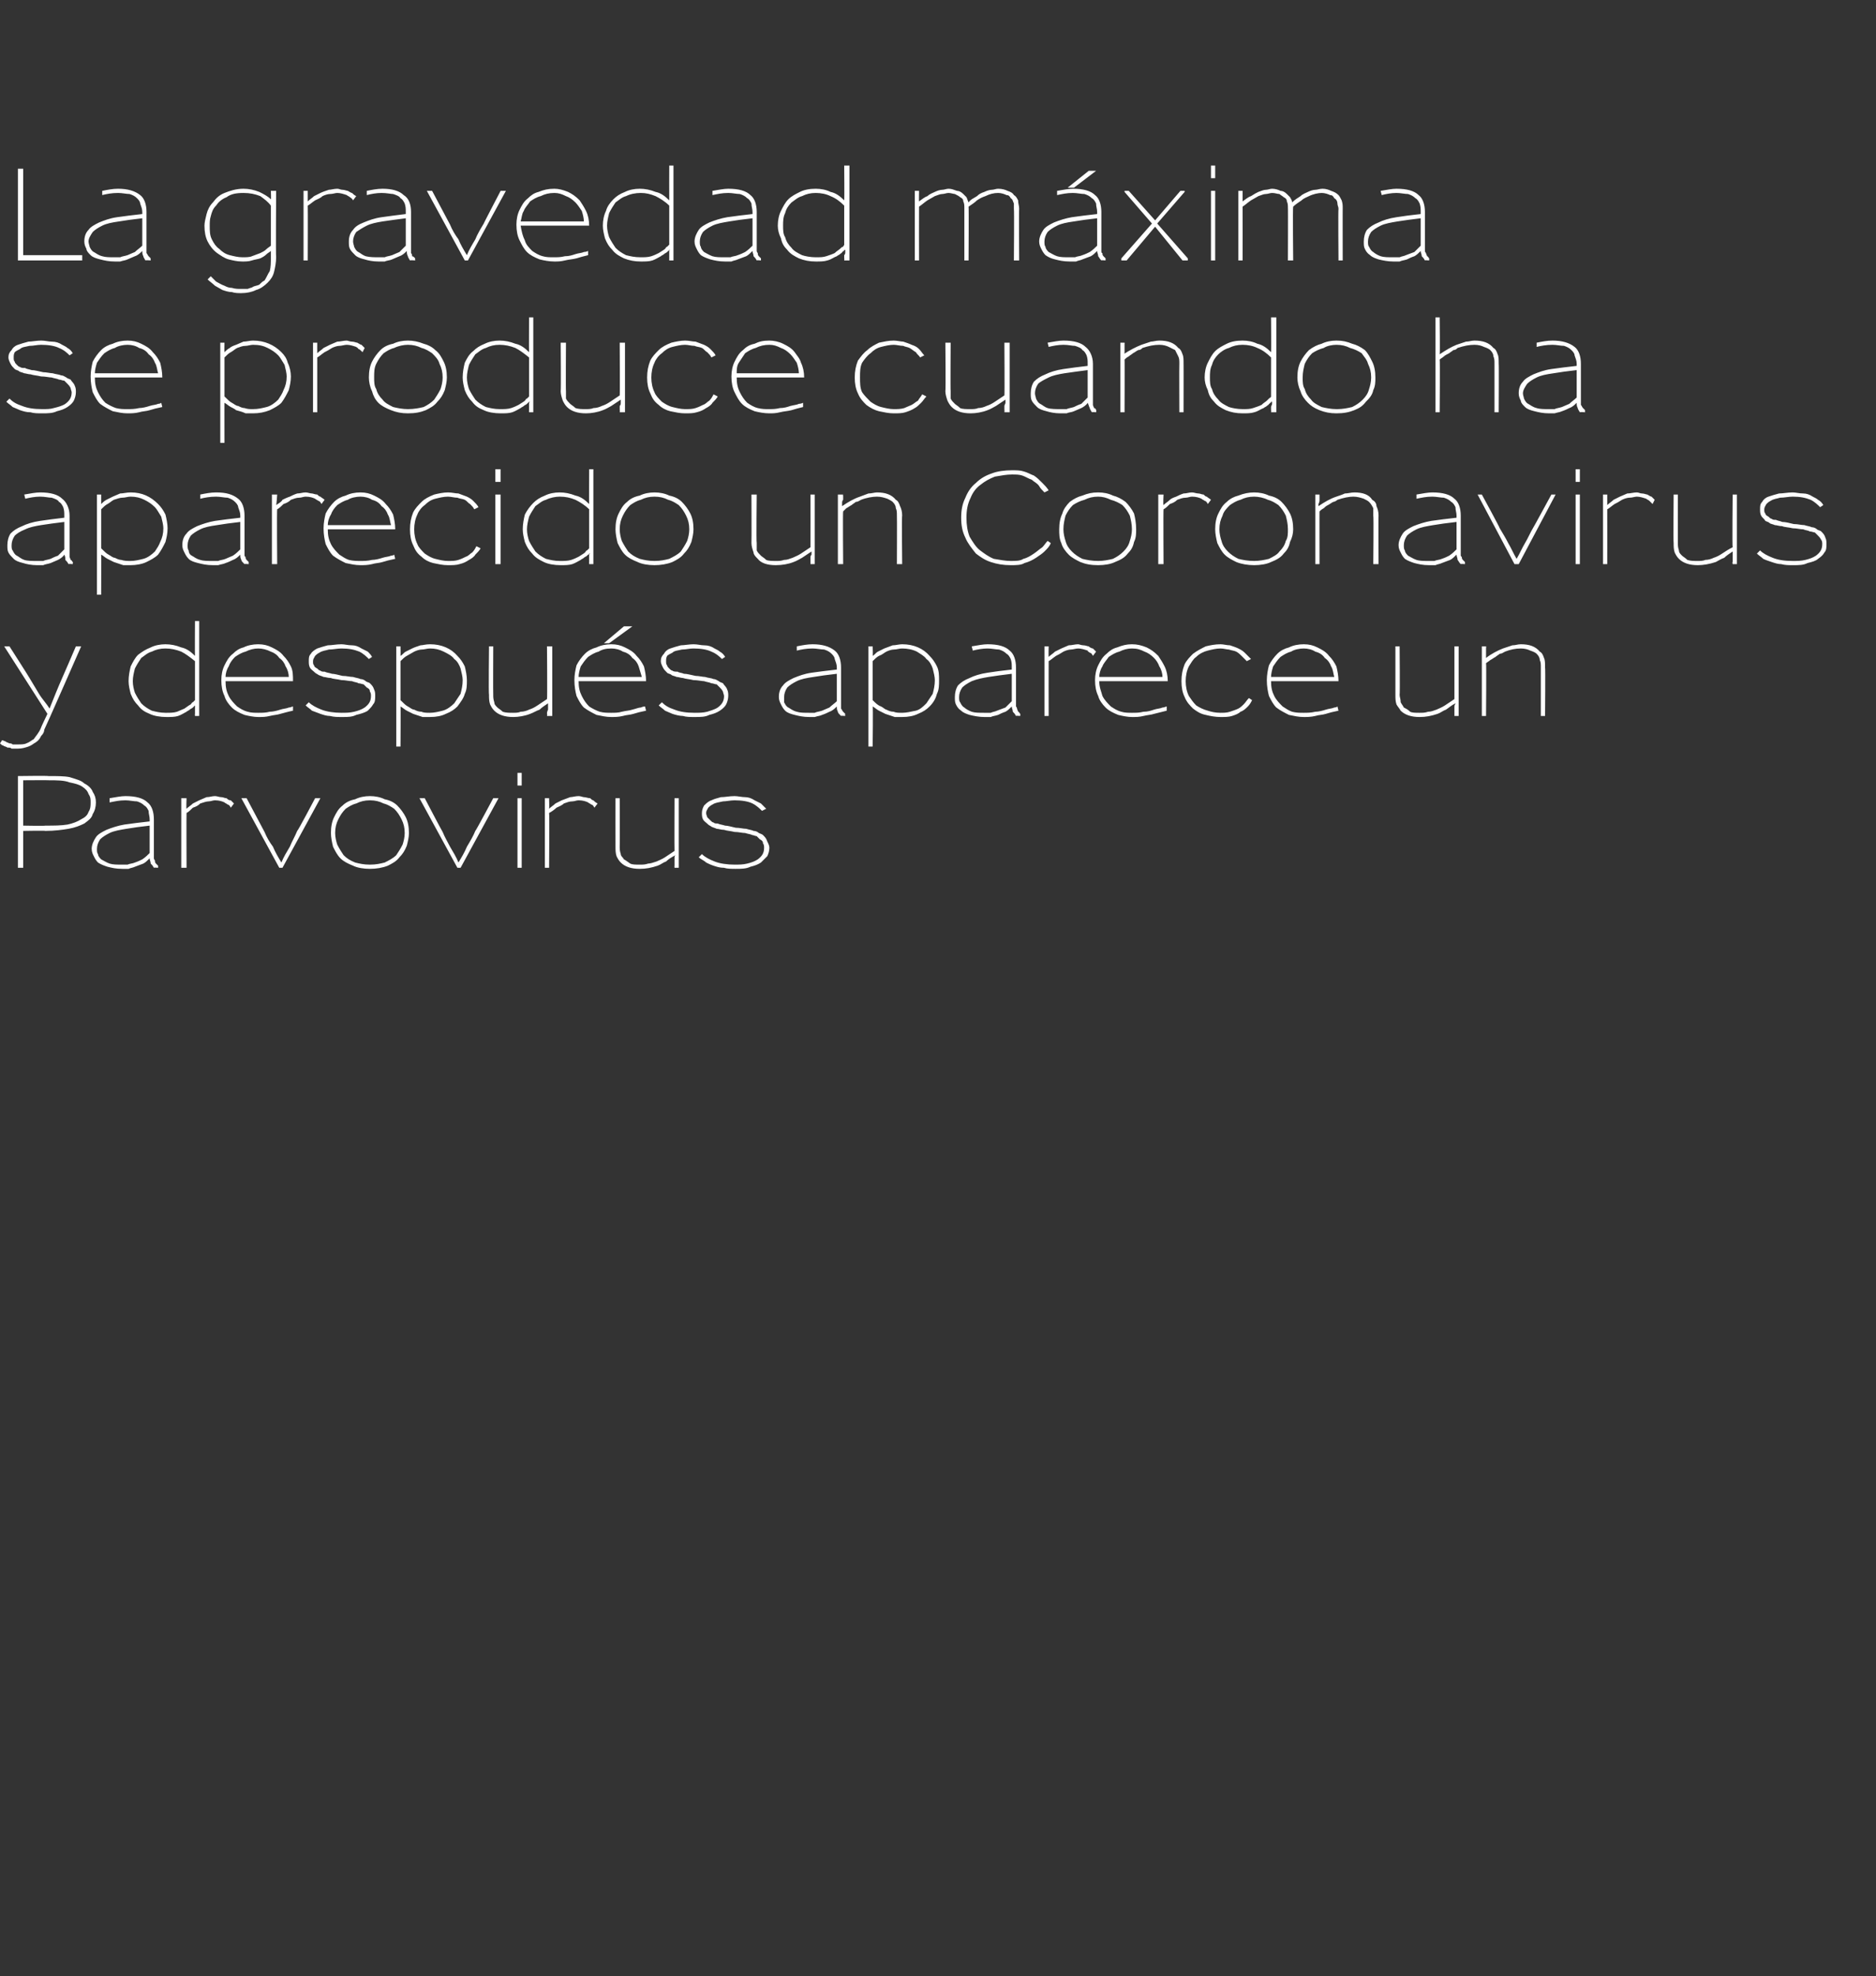 <?xml version="1.0" standalone="no"?><!DOCTYPE svg PUBLIC "-//W3C//DTD SVG 1.1//EN" "http://www.w3.org/Graphics/SVG/1.1/DTD/svg11.dtd"><svg xmlns="http://www.w3.org/2000/svg" version="1.1" width="178px" height="187.4px" viewBox="0 0 178 187.4"><rect x="0" y="0" width="178" height="187.4" fill="#333333" stroke="none"/>  <desc>La gravedad m xima se produce cuando ha aparecido un Coronavirus y despu s aparece un Parvovirus</desc>  <defs/>  <g id="Polygon20291">    <path d="M 9.1 76.1 C 9.1 75.7 9 75.4 8.8 75.1 C 8.7 74.8 8.4 74.5 8 74.3 C 7.7 74 7.2 73.9 6.6 73.7 C 6.1 73.6 5.4 73.6 4.6 73.6 C 4.57 73.56 1.7 73.6 1.7 73.6 L 1.7 82.3 L 2.2 82.3 L 2.2 78.8 C 2.2 78.8 4.33 78.76 4.3 78.8 C 5.2 78.8 5.9 78.7 6.5 78.6 C 7.1 78.5 7.6 78.3 8 78.1 C 8.4 77.8 8.7 77.6 8.8 77.2 C 9 76.9 9.1 76.5 9.1 76.1 Z M 8.6 76.1 C 8.6 76.4 8.6 76.7 8.4 77 C 8.3 77.3 8.1 77.5 7.7 77.7 C 7.4 77.9 6.9 78.1 6.4 78.2 C 5.8 78.3 5.1 78.3 4.3 78.3 C 4.31 78.34 2.2 78.3 2.2 78.3 L 2.2 74 C 2.2 74 4.67 73.98 4.7 74 C 5.4 74 6.1 74 6.6 74.2 C 7.1 74.3 7.5 74.4 7.8 74.6 C 8.1 74.8 8.3 75 8.4 75.3 C 8.6 75.6 8.6 75.8 8.6 76.1 Z M 15 82.3 C 15 82.3 15 82.1 15 82.1 C 14.9 82 14.8 81.9 14.8 81.9 C 14.7 81.8 14.7 81.7 14.7 81.6 C 14.7 81.6 14.6 81.5 14.6 81.4 C 14.6 81.3 14.6 81.2 14.6 81 C 14.6 81 14.6 77.7 14.6 77.7 C 14.6 77 14.4 76.4 14 76.1 C 13.6 75.7 12.9 75.5 11.9 75.5 C 11.5 75.5 11 75.6 10.4 75.7 C 10.4 75.7 10.4 76.1 10.4 76.1 C 10.9 76 11.3 75.9 11.9 75.9 C 12.3 75.9 12.7 76 13 76 C 13.3 76.1 13.5 76.2 13.7 76.4 C 13.9 76.5 14 76.7 14.1 76.9 C 14.1 77.2 14.2 77.4 14.2 77.7 C 14.2 77.7 14.2 77.9 14.2 77.9 C 13.3 78 12.5 78.1 11.8 78.2 C 11.2 78.3 10.6 78.5 10.1 78.7 C 9.7 78.9 9.3 79.1 9.1 79.4 C 8.9 79.7 8.7 80.1 8.7 80.5 C 8.7 80.8 8.8 81 8.9 81.2 C 9 81.4 9.1 81.6 9.3 81.8 C 9.6 82 9.9 82.1 10.2 82.2 C 10.6 82.3 11 82.4 11.6 82.4 C 11.8 82.4 11.9 82.4 12.2 82.4 C 12.4 82.3 12.6 82.3 12.8 82.2 C 13.1 82.1 13.3 82 13.6 81.9 C 13.8 81.8 14 81.6 14.2 81.4 C 14.2 81.6 14.3 81.7 14.3 81.9 C 14.4 82 14.5 82.1 14.6 82.3 C 14.58 82.26 15 82.3 15 82.3 Z M 14.2 80.9 C 14 81.1 13.8 81.3 13.5 81.5 C 13.3 81.6 13.1 81.7 12.8 81.8 C 12.6 81.9 12.3 81.9 12.1 82 C 11.9 82 11.8 82 11.6 82 C 11.1 82 10.7 82 10.4 81.9 C 10.1 81.8 9.8 81.6 9.6 81.5 C 9.5 81.4 9.3 81.2 9.3 81 C 9.2 80.9 9.2 80.7 9.2 80.5 C 9.2 80.2 9.3 79.9 9.5 79.6 C 9.7 79.4 10 79.2 10.4 79 C 10.8 78.8 11.4 78.7 12 78.6 C 12.6 78.5 13.3 78.4 14.2 78.3 C 14.2 78.3 14.2 80.9 14.2 80.9 Z M 22.2 76.2 C 22.1 76.1 22 76 21.9 75.9 C 21.7 75.9 21.6 75.8 21.5 75.7 C 21.3 75.7 21.2 75.6 21 75.6 C 20.8 75.6 20.6 75.5 20.4 75.5 C 20.1 75.5 19.9 75.6 19.6 75.6 C 19.4 75.7 19.1 75.8 18.9 75.9 C 18.7 76 18.5 76.1 18.3 76.2 C 18.1 76.4 17.9 76.5 17.7 76.7 C 17.66 76.66 17.7 75.7 17.7 75.7 L 17.2 75.7 L 17.2 82.3 L 17.7 82.3 C 17.7 82.3 17.68 77.15 17.7 77.1 C 17.9 77 18.1 76.8 18.3 76.6 C 18.6 76.5 18.8 76.4 19 76.2 C 19.3 76.1 19.6 76 19.8 76 C 20 76 20.2 75.9 20.4 75.9 C 20.8 75.9 21.1 76 21.3 76.1 C 21.4 76.2 21.5 76.2 21.6 76.3 C 21.7 76.3 21.8 76.4 21.9 76.6 C 21.9 76.6 22.2 76.2 22.2 76.2 Z M 30.4 75.7 L 29.9 75.7 C 29.9 75.7 28.25 78.83 28.2 78.8 C 28 79.3 27.7 79.8 27.5 80.3 C 27.2 80.8 26.9 81.3 26.7 81.8 C 26.4 81.3 26.1 80.8 25.9 80.3 C 25.6 79.9 25.3 79.4 25.1 78.9 C 25.07 78.85 23.4 75.7 23.4 75.7 L 22.9 75.7 L 26.5 82.3 L 26.8 82.3 L 30.4 75.7 Z M 38.8 79 C 38.8 79 38.8 79 38.8 79 C 38.8 78.4 38.7 77.9 38.5 77.5 C 38.3 77.1 38 76.7 37.7 76.4 C 37.4 76.1 37 75.9 36.5 75.8 C 36.1 75.6 35.6 75.5 35.1 75.5 C 34.6 75.5 34.1 75.6 33.7 75.8 C 33.2 75.9 32.8 76.1 32.5 76.4 C 32.1 76.7 31.9 77.1 31.7 77.5 C 31.5 77.9 31.4 78.4 31.4 79 C 31.4 79.4 31.5 79.9 31.6 80.3 C 31.8 80.7 32 81.1 32.3 81.4 C 32.6 81.7 33 81.9 33.5 82.1 C 33.9 82.3 34.5 82.4 35.1 82.4 C 35.7 82.4 36.3 82.3 36.8 82.1 C 37.2 81.9 37.6 81.7 37.9 81.3 C 38.2 81 38.4 80.7 38.6 80.2 C 38.7 79.8 38.8 79.4 38.8 79 Z M 38.4 79 C 38.4 79.4 38.3 79.8 38.2 80.1 C 38 80.5 37.8 80.8 37.6 81.1 C 37.3 81.4 36.9 81.6 36.5 81.8 C 36.1 81.9 35.7 82 35.1 82 C 35.1 82 35.1 82 35.1 82 C 34.5 82 34.1 81.9 33.7 81.8 C 33.2 81.6 32.9 81.4 32.6 81.1 C 32.4 80.8 32.2 80.5 32 80.1 C 31.9 79.8 31.8 79.4 31.8 79 C 31.8 78.5 31.9 78.1 32.1 77.7 C 32.3 77.3 32.5 77 32.8 76.7 C 33.1 76.5 33.4 76.3 33.8 76.2 C 34.2 76 34.6 75.9 35.1 75.9 C 35.6 75.9 36 76 36.4 76.2 C 36.8 76.3 37.1 76.5 37.4 76.7 C 37.7 77 37.9 77.3 38.1 77.7 C 38.3 78.1 38.4 78.5 38.4 79 Z M 47.3 75.7 L 46.8 75.7 C 46.8 75.7 45.13 78.83 45.1 78.8 C 44.9 79.3 44.6 79.8 44.3 80.3 C 44.1 80.8 43.8 81.3 43.5 81.8 C 43.3 81.3 43 80.8 42.7 80.3 C 42.5 79.9 42.2 79.4 42 78.9 C 41.95 78.85 40.3 75.7 40.3 75.7 L 39.8 75.7 L 43.4 82.3 L 43.7 82.3 L 47.3 75.7 Z M 49.5 74.5 L 49.5 73.3 L 49.1 73.3 L 49.1 74.5 L 49.5 74.5 Z M 49.5 82.3 L 49.5 75.7 L 49.1 75.7 L 49.1 82.3 L 49.5 82.3 Z M 56.7 76.2 C 56.5 76.1 56.4 76 56.3 75.9 C 56.2 75.9 56.1 75.8 56 75.7 C 55.8 75.7 55.6 75.6 55.4 75.6 C 55.3 75.6 55.1 75.5 54.9 75.5 C 54.6 75.5 54.3 75.6 54.1 75.6 C 53.8 75.7 53.6 75.8 53.3 75.9 C 53.1 76 52.9 76.1 52.7 76.2 C 52.5 76.4 52.3 76.5 52.1 76.7 C 52.13 76.66 52.1 75.7 52.1 75.7 L 51.7 75.7 L 51.7 82.3 L 52.1 82.3 C 52.1 82.3 52.14 77.15 52.1 77.1 C 52.3 77 52.6 76.8 52.8 76.6 C 53 76.5 53.3 76.4 53.5 76.2 C 53.8 76.1 54 76 54.3 76 C 54.5 76 54.7 75.9 54.9 75.9 C 55.3 75.9 55.6 76 55.8 76.1 C 55.9 76.2 56 76.2 56.1 76.3 C 56.2 76.3 56.3 76.4 56.4 76.6 C 56.4 76.6 56.7 76.2 56.7 76.2 Z M 64.4 82.3 L 64.4 75.7 L 64 75.7 C 64 75.7 63.98 80.69 64 80.7 C 63.7 80.9 63.4 81.1 63.1 81.3 C 62.8 81.5 62.5 81.6 62.3 81.7 C 62 81.8 61.7 81.9 61.5 81.9 C 61.2 82 61 82 60.7 82 C 60.3 82 60 82 59.8 81.9 C 59.5 81.7 59.4 81.6 59.2 81.5 C 59.1 81.3 58.9 81.2 58.9 81 C 58.8 80.7 58.8 80.5 58.8 80.3 C 58.82 80.27 58.8 75.7 58.8 75.7 L 58.4 75.7 C 58.4 75.7 58.39 80.28 58.4 80.3 C 58.4 80.6 58.4 80.9 58.5 81.2 C 58.6 81.4 58.7 81.6 58.9 81.8 C 59.3 82.2 59.9 82.4 60.7 82.4 C 61.3 82.4 61.8 82.3 62.4 82.1 C 62.7 82 62.9 81.8 63.2 81.7 C 63.4 81.5 63.7 81.3 64.1 81.1 C 64 81.2 64 81.2 64 81.4 C 64 81.5 64 81.6 64 81.7 C 64 81.9 64 82 64 82.1 C 63.98 82.1 64 82.3 64 82.3 L 64.4 82.3 Z M 73 80.4 C 73 80.2 72.9 80 72.8 79.8 C 72.7 79.5 72.6 79.4 72.4 79.2 C 72.3 79.1 72.2 79.1 72 79 C 71.9 78.9 71.7 78.8 71.5 78.8 C 71.3 78.7 71.1 78.7 70.8 78.6 C 70.5 78.6 70.2 78.5 69.8 78.5 C 69.4 78.4 69 78.3 68.8 78.3 C 68.5 78.2 68.3 78.2 68.1 78.1 C 67.9 78.1 67.8 78.1 67.7 78 C 67.6 78 67.5 77.9 67.4 77.8 C 67.3 77.7 67.2 77.6 67.1 77.5 C 67.1 77.4 67 77.3 67 77.1 C 67 76.9 67.1 76.8 67.2 76.6 C 67.3 76.5 67.4 76.4 67.6 76.3 C 67.9 76.1 68.2 76.1 68.6 76 C 68.9 76 69.3 75.9 69.7 75.9 C 70.4 75.9 71 76 71.4 76.2 C 71.8 76.4 72.1 76.7 72.3 76.9 C 72.3 76.9 72.7 76.7 72.7 76.7 C 72.5 76.5 72.3 76.3 72.2 76.2 C 72 76.1 71.8 76 71.6 75.9 C 71.3 75.7 71 75.6 70.7 75.6 C 70.4 75.6 70 75.5 69.7 75.5 C 69.2 75.5 68.8 75.6 68.4 75.6 C 68 75.7 67.7 75.8 67.5 75.9 C 67.2 76 67 76.2 66.8 76.4 C 66.7 76.6 66.6 76.8 66.6 77.1 C 66.6 77.3 66.6 77.5 66.7 77.7 C 66.8 77.9 67 78 67.2 78.2 C 67.3 78.3 67.4 78.3 67.5 78.4 C 67.7 78.5 67.8 78.5 68 78.6 C 68.2 78.6 68.4 78.7 68.7 78.7 C 69 78.8 69.3 78.8 69.7 78.9 C 70.1 78.9 70.4 79 70.7 79 C 71 79.1 71.2 79.1 71.4 79.2 C 71.5 79.2 71.7 79.3 71.8 79.3 C 71.9 79.4 72 79.5 72.1 79.6 C 72.3 79.7 72.4 79.8 72.4 80 C 72.5 80.1 72.5 80.3 72.5 80.4 C 72.5 80.9 72.3 81.2 71.9 81.5 C 71.6 81.7 71.3 81.8 70.9 81.9 C 70.5 82 70.1 82 69.7 82 C 69 82 68.3 81.9 67.8 81.7 C 67.3 81.5 66.9 81.3 66.6 81 C 66.6 81 66.3 81.3 66.3 81.3 C 66.5 81.5 66.8 81.6 67 81.8 C 67.2 81.9 67.4 82 67.7 82.1 C 68 82.2 68.3 82.3 68.7 82.3 C 69 82.4 69.4 82.4 69.8 82.4 C 70.3 82.4 70.8 82.4 71.2 82.2 C 71.6 82.1 71.9 82 72.2 81.8 C 72.4 81.6 72.6 81.4 72.8 81.2 C 72.9 81 73 80.7 73 80.4 Z " stroke="none" fill="#fff"/>  </g>  <g id="Polygon20290">    <path d="M 7.7 61.3 L 7.2 61.3 C 7.2 61.3 5.92 64.28 5.9 64.3 C 5.5 65.2 5.1 66.2 4.7 67.2 C 4.4 66.7 4 66.3 3.7 65.8 C 3.4 65.3 3.1 64.8 2.8 64.3 C 2.82 64.3 0.9 61.3 0.9 61.3 L 0.4 61.3 L 4.5 67.7 C 4.5 67.7 3.85 69.05 3.9 69 C 3.7 69.5 3.4 69.8 3.2 70.1 C 3 70.2 2.8 70.4 2.5 70.5 C 2.3 70.6 2 70.6 1.7 70.6 C 1.5 70.6 1.4 70.6 1.2 70.6 C 1.1 70.5 1 70.5 0.9 70.5 C 0.7 70.4 0.6 70.4 0.5 70.3 C 0.4 70.3 0.3 70.2 0.2 70.2 C 0.2 70.2 0 70.5 0 70.5 C 0.1 70.6 0.2 70.7 0.3 70.7 C 0.4 70.8 0.6 70.8 0.7 70.9 C 0.9 70.9 1 70.9 1.1 71 C 1.3 71 1.5 71 1.7 71 C 2.1 71 2.4 70.9 2.7 70.8 C 3 70.7 3.2 70.5 3.4 70.4 C 3.7 70.2 3.8 70 3.9 69.8 C 4.1 69.6 4.2 69.4 4.2 69.2 C 4.24 69.18 7.7 61.3 7.7 61.3 Z M 18.9 67.9 L 18.9 58.9 L 18.5 58.9 C 18.5 58.9 18.48 62.17 18.5 62.2 C 18.1 61.8 17.7 61.5 17.2 61.4 C 16.7 61.2 16.2 61.1 15.7 61.1 C 15.2 61.1 14.7 61.2 14.3 61.4 C 13.8 61.6 13.5 61.8 13.1 62.1 C 12.8 62.4 12.6 62.8 12.4 63.2 C 12.3 63.6 12.2 64.1 12.2 64.6 C 12.2 65 12.3 65.4 12.4 65.8 C 12.6 66.3 12.8 66.6 13.1 66.9 C 13.4 67.3 13.7 67.5 14.2 67.7 C 14.6 67.9 15.2 68 15.8 68 C 16.2 68 16.6 68 16.9 67.9 C 17.2 67.8 17.5 67.6 17.7 67.5 C 17.8 67.4 17.9 67.4 18 67.3 C 18.1 67.2 18.2 67.2 18.3 67.1 C 18.3 67.1 18.4 67 18.4 67 C 18.4 67 18.4 67 18.5 66.9 C 18.5 66.9 18.5 66.9 18.5 66.9 C 18.5 66.9 18.5 67 18.5 67.1 C 18.5 67.2 18.5 67.3 18.5 67.4 C 18.5 67.6 18.5 67.7 18.5 67.7 C 18.48 67.74 18.5 67.9 18.5 67.9 L 18.9 67.9 Z M 18.5 66.4 C 18.4 66.5 18.4 66.5 18.3 66.6 C 18.2 66.6 18.2 66.7 18.1 66.8 C 17.9 66.9 17.8 67 17.5 67.2 C 17.3 67.3 17 67.4 16.8 67.5 C 16.5 67.6 16.1 67.6 15.8 67.6 C 15.8 67.6 15.7 67.6 15.7 67.6 C 15.2 67.6 14.8 67.5 14.4 67.4 C 14 67.2 13.7 67 13.4 66.7 C 13.2 66.4 13 66.1 12.8 65.7 C 12.7 65.4 12.6 65 12.6 64.6 C 12.6 64.2 12.7 63.8 12.8 63.4 C 13 63 13.2 62.7 13.4 62.4 C 13.7 62.2 14 61.9 14.4 61.8 C 14.8 61.6 15.2 61.5 15.7 61.5 C 16.2 61.5 16.7 61.6 17.2 61.8 C 17.6 62 18 62.3 18.5 62.7 C 18.5 62.7 18.5 66.4 18.5 66.4 Z M 27.8 64.6 C 27.8 64.1 27.8 63.6 27.6 63.2 C 27.4 62.8 27.2 62.5 26.9 62.2 C 26.6 61.8 26.2 61.6 25.8 61.4 C 25.4 61.2 25 61.1 24.5 61.1 C 24 61.1 23.5 61.2 23.1 61.4 C 22.7 61.5 22.4 61.7 22.1 62 C 21.7 62.3 21.5 62.7 21.3 63.1 C 21.1 63.5 21 64 21 64.5 C 21 65.1 21.1 65.6 21.3 66 C 21.4 66.4 21.7 66.8 22 67.1 C 22.3 67.4 22.7 67.6 23.2 67.8 C 23.6 67.9 24.1 68 24.5 68 C 24.9 68 25.2 68 25.6 67.9 C 26 67.8 26.3 67.8 26.6 67.7 C 27 67.6 27.3 67.5 27.8 67.4 C 27.8 67.4 27.8 67 27.8 67 C 27.7 67 27.6 67.1 27.4 67.1 C 27.2 67.2 26.9 67.2 26.6 67.3 C 26.3 67.4 25.9 67.5 25.6 67.5 C 25.2 67.6 24.9 67.6 24.5 67.6 C 24.2 67.6 23.8 67.6 23.5 67.5 C 23.1 67.4 22.8 67.2 22.5 67 C 22.2 66.7 21.9 66.4 21.7 66 C 21.5 65.6 21.4 65.2 21.4 64.6 C 21.4 64.6 27.8 64.6 27.8 64.6 Z M 27.4 64.2 C 27.4 64.2 21.4 64.2 21.4 64.2 C 21.4 63.9 21.5 63.5 21.7 63.2 C 21.8 62.9 22 62.6 22.3 62.3 C 22.6 62.1 22.9 61.9 23.3 61.8 C 23.7 61.6 24.1 61.5 24.5 61.5 C 24.9 61.5 25.3 61.6 25.7 61.8 C 26 61.9 26.3 62.1 26.5 62.4 C 26.8 62.6 27 62.9 27.1 63.2 C 27.3 63.5 27.4 63.9 27.4 64.2 Z M 35.6 66 C 35.6 65.8 35.6 65.6 35.5 65.4 C 35.4 65.1 35.3 65 35.1 64.8 C 35 64.7 34.8 64.7 34.7 64.6 C 34.6 64.5 34.4 64.4 34.2 64.4 C 34 64.3 33.8 64.3 33.5 64.2 C 33.2 64.2 32.9 64.1 32.5 64.1 C 32.1 64 31.7 63.9 31.5 63.9 C 31.2 63.8 31 63.8 30.8 63.7 C 30.6 63.7 30.5 63.7 30.4 63.6 C 30.3 63.6 30.2 63.5 30.1 63.4 C 29.9 63.3 29.8 63.2 29.8 63.1 C 29.7 63 29.7 62.9 29.7 62.7 C 29.7 62.5 29.8 62.4 29.9 62.2 C 30 62.1 30.1 62 30.3 61.9 C 30.6 61.7 30.9 61.7 31.2 61.6 C 31.6 61.6 32 61.5 32.4 61.5 C 33.1 61.5 33.6 61.6 34.1 61.8 C 34.5 62 34.8 62.3 35 62.5 C 35 62.5 35.3 62.3 35.3 62.3 C 35.2 62.1 35 61.9 34.9 61.8 C 34.7 61.7 34.5 61.6 34.3 61.5 C 34 61.3 33.7 61.2 33.4 61.2 C 33 61.2 32.7 61.1 32.4 61.1 C 31.9 61.1 31.5 61.2 31.1 61.2 C 30.7 61.3 30.4 61.4 30.1 61.5 C 29.9 61.6 29.6 61.8 29.5 62 C 29.3 62.2 29.3 62.4 29.3 62.7 C 29.3 62.9 29.3 63.1 29.4 63.3 C 29.5 63.5 29.7 63.6 29.9 63.8 C 30 63.9 30.1 63.9 30.2 64 C 30.4 64.1 30.5 64.1 30.7 64.2 C 30.9 64.2 31.1 64.3 31.4 64.3 C 31.6 64.4 32 64.4 32.4 64.5 C 32.8 64.5 33.1 64.6 33.4 64.6 C 33.6 64.7 33.9 64.7 34 64.8 C 34.2 64.8 34.4 64.9 34.5 64.9 C 34.6 65 34.7 65.1 34.8 65.2 C 35 65.3 35.1 65.4 35.1 65.6 C 35.2 65.7 35.2 65.9 35.2 66 C 35.2 66.5 35 66.8 34.6 67.1 C 34.3 67.3 34 67.4 33.6 67.5 C 33.2 67.6 32.8 67.6 32.4 67.6 C 31.7 67.6 31 67.5 30.5 67.3 C 30 67.1 29.6 66.9 29.3 66.6 C 29.3 66.6 29 66.9 29 66.9 C 29.2 67.1 29.4 67.2 29.6 67.4 C 29.9 67.5 30.1 67.6 30.4 67.7 C 30.7 67.8 31 67.9 31.3 67.9 C 31.7 68 32 68 32.5 68 C 33 68 33.4 68 33.8 67.8 C 34.2 67.7 34.6 67.6 34.9 67.4 C 35.1 67.2 35.3 67 35.4 66.8 C 35.6 66.6 35.6 66.3 35.6 66 Z M 44.3 64.5 C 44.3 64.1 44.2 63.6 44.1 63.2 C 43.9 62.8 43.7 62.5 43.4 62.2 C 42.8 61.5 41.9 61.1 40.8 61.1 C 40.4 61.1 40.1 61.2 39.9 61.2 C 39.6 61.3 39.3 61.4 39.1 61.5 C 38.9 61.6 38.7 61.7 38.5 61.8 C 38.3 61.9 38.2 62.1 38 62.2 C 38.02 62.18 38 61.3 38 61.3 L 37.6 61.3 L 37.6 70.8 L 38 70.8 C 38 70.8 38.03 66.96 38 67 C 38.2 67.1 38.4 67.3 38.6 67.4 C 38.8 67.5 39 67.6 39.2 67.7 C 39.5 67.8 39.8 67.9 40.1 68 C 40.4 68 40.6 68 40.8 68 C 41.4 68 41.9 67.9 42.3 67.7 C 42.8 67.5 43.1 67.3 43.4 67 C 43.7 66.6 44 66.2 44.1 65.8 C 44.3 65.4 44.3 65 44.3 64.5 Z M 43.9 64.5 C 43.9 65 43.8 65.4 43.7 65.8 C 43.5 66.1 43.3 66.4 43.1 66.7 C 42.8 67 42.4 67.3 42 67.4 C 41.6 67.5 41.2 67.6 40.8 67.6 C 40.5 67.6 40.2 67.6 40 67.5 C 39.7 67.5 39.5 67.4 39.3 67.3 C 39.1 67.3 38.9 67.1 38.7 67 C 38.5 66.9 38.3 66.7 38 66.4 C 38 66.4 38 62.7 38 62.7 C 38.2 62.5 38.4 62.3 38.6 62.2 C 38.8 62.1 39.1 61.9 39.3 61.8 C 39.5 61.7 39.8 61.6 40 61.6 C 40.3 61.6 40.5 61.5 40.8 61.5 C 41.3 61.5 41.7 61.6 42.1 61.8 C 42.5 62 42.9 62.2 43.1 62.5 C 43.4 62.7 43.6 63.1 43.7 63.4 C 43.8 63.8 43.9 64.2 43.9 64.5 Z M 52.4 67.9 L 52.4 61.3 L 51.9 61.3 C 51.9 61.3 51.94 66.29 51.9 66.3 C 51.6 66.5 51.3 66.7 51 66.9 C 50.7 67.1 50.5 67.2 50.2 67.3 C 50 67.4 49.7 67.5 49.4 67.5 C 49.2 67.6 48.9 67.6 48.7 67.6 C 48.3 67.6 48 67.6 47.7 67.5 C 47.5 67.3 47.3 67.2 47.2 67.1 C 47 66.9 46.9 66.8 46.9 66.6 C 46.8 66.3 46.8 66.1 46.8 65.9 C 46.78 65.87 46.8 61.3 46.8 61.3 L 46.4 61.3 C 46.4 61.3 46.35 65.88 46.4 65.9 C 46.4 66.2 46.4 66.5 46.5 66.8 C 46.6 67 46.7 67.2 46.9 67.4 C 47.3 67.8 47.9 68 48.7 68 C 49.2 68 49.8 67.9 50.3 67.7 C 50.6 67.6 50.9 67.4 51.2 67.3 C 51.4 67.1 51.7 66.9 52 66.7 C 52 66.8 52 66.8 52 67 C 52 67.1 52 67.2 52 67.3 C 51.9 67.5 51.9 67.6 51.9 67.7 C 51.94 67.7 51.9 67.9 51.9 67.9 L 52.4 67.9 Z M 60 59.4 L 59.2 59.4 L 57.3 61 L 57.8 61 L 60 59.4 Z M 61.3 64.6 C 61.3 64.1 61.2 63.6 61.1 63.2 C 60.9 62.8 60.7 62.5 60.4 62.2 C 60.1 61.8 59.7 61.6 59.3 61.4 C 58.9 61.2 58.5 61.1 58 61.1 C 57.5 61.1 57 61.2 56.6 61.4 C 56.2 61.5 55.8 61.7 55.5 62 C 55.2 62.3 54.9 62.7 54.7 63.1 C 54.6 63.5 54.5 64 54.5 64.5 C 54.5 65.1 54.6 65.6 54.7 66 C 54.9 66.4 55.1 66.8 55.4 67.1 C 55.8 67.4 56.2 67.6 56.6 67.8 C 57.1 67.9 57.5 68 58 68 C 58.3 68 58.7 68 59.1 67.9 C 59.4 67.8 59.8 67.8 60.1 67.7 C 60.4 67.6 60.8 67.5 61.3 67.4 C 61.3 67.4 61.2 67 61.2 67 C 61.2 67 61 67 60.8 67.1 C 60.6 67.1 60.4 67.2 60 67.3 C 59.7 67.4 59.4 67.4 59 67.5 C 58.7 67.6 58.3 67.6 58 67.6 C 57.6 67.6 57.3 67.6 56.9 67.5 C 56.6 67.4 56.2 67.2 55.9 67 C 55.6 66.7 55.4 66.4 55.2 66 C 55 65.6 54.9 65.2 54.9 64.6 C 54.9 64.6 61.3 64.6 61.3 64.6 Z M 60.9 64.2 C 60.9 64.2 54.9 64.2 54.9 64.2 C 54.9 63.9 55 63.5 55.1 63.2 C 55.3 62.9 55.5 62.6 55.8 62.3 C 56.1 62.1 56.4 61.9 56.8 61.8 C 57.1 61.6 57.5 61.5 58 61.5 C 58.4 61.5 58.8 61.6 59.1 61.8 C 59.5 61.9 59.8 62.1 60 62.4 C 60.3 62.6 60.5 62.9 60.6 63.2 C 60.7 63.5 60.8 63.9 60.9 64.2 Z M 69.1 66 C 69.1 65.8 69.1 65.6 69 65.4 C 68.9 65.1 68.7 65 68.6 64.8 C 68.4 64.7 68.3 64.7 68.2 64.6 C 68 64.5 67.9 64.4 67.7 64.4 C 67.5 64.3 67.2 64.3 66.9 64.2 C 66.7 64.2 66.3 64.1 66 64.1 C 65.5 64 65.2 63.9 64.9 63.9 C 64.7 63.8 64.4 63.8 64.3 63.7 C 64.1 63.7 63.9 63.7 63.8 63.6 C 63.7 63.6 63.6 63.5 63.5 63.4 C 63.4 63.3 63.3 63.2 63.3 63.1 C 63.2 63 63.2 62.9 63.2 62.7 C 63.2 62.5 63.2 62.4 63.3 62.2 C 63.4 62.1 63.6 62 63.8 61.9 C 64 61.7 64.3 61.7 64.7 61.6 C 65.1 61.6 65.4 61.5 65.8 61.5 C 66.5 61.5 67.1 61.6 67.5 61.8 C 68 62 68.3 62.3 68.5 62.5 C 68.5 62.5 68.8 62.3 68.8 62.3 C 68.7 62.1 68.5 61.9 68.3 61.8 C 68.2 61.7 68 61.6 67.8 61.5 C 67.5 61.3 67.2 61.2 66.8 61.2 C 66.5 61.2 66.2 61.1 65.8 61.1 C 65.4 61.1 64.9 61.2 64.6 61.2 C 64.2 61.3 63.9 61.4 63.6 61.5 C 63.3 61.6 63.1 61.8 63 62 C 62.8 62.2 62.7 62.4 62.7 62.7 C 62.7 62.9 62.8 63.1 62.9 63.3 C 63 63.5 63.1 63.6 63.3 63.8 C 63.4 63.9 63.6 63.9 63.7 64 C 63.8 64.1 64 64.1 64.2 64.2 C 64.4 64.2 64.6 64.3 64.8 64.3 C 65.1 64.4 65.4 64.4 65.8 64.5 C 66.2 64.5 66.6 64.6 66.8 64.6 C 67.1 64.7 67.3 64.7 67.5 64.8 C 67.7 64.8 67.8 64.9 68 64.9 C 68.1 65 68.2 65.1 68.3 65.2 C 68.4 65.3 68.5 65.4 68.6 65.6 C 68.6 65.7 68.7 65.9 68.7 66 C 68.7 66.5 68.5 66.8 68.1 67.1 C 67.8 67.3 67.4 67.4 67.1 67.5 C 66.7 67.6 66.3 67.6 65.9 67.6 C 65.1 67.6 64.5 67.5 64 67.3 C 63.4 67.1 63.1 66.9 62.8 66.6 C 62.8 66.6 62.5 66.9 62.5 66.9 C 62.7 67.1 62.9 67.2 63.1 67.4 C 63.3 67.5 63.6 67.6 63.8 67.7 C 64.1 67.8 64.5 67.9 64.8 67.9 C 65.1 68 65.5 68 65.9 68 C 66.5 68 66.9 68 67.3 67.8 C 67.7 67.7 68 67.6 68.3 67.4 C 68.6 67.2 68.8 67 68.9 66.8 C 69 66.6 69.1 66.3 69.1 66 Z M 80.2 67.9 C 80.2 67.9 80.17 67.7 80.2 67.7 C 80.1 67.6 80 67.5 80 67.5 C 79.9 67.4 79.9 67.3 79.8 67.2 C 79.8 67.2 79.8 67.1 79.8 67 C 79.8 66.9 79.8 66.8 79.8 66.6 C 79.8 66.6 79.8 63.3 79.8 63.3 C 79.8 62.6 79.6 62 79.2 61.7 C 78.7 61.3 78 61.1 77.1 61.1 C 76.6 61.1 76.1 61.2 75.6 61.3 C 75.6 61.3 75.6 61.7 75.6 61.7 C 76 61.6 76.5 61.5 77.1 61.5 C 77.5 61.5 77.9 61.6 78.2 61.6 C 78.5 61.7 78.7 61.8 78.9 62 C 79 62.1 79.2 62.3 79.2 62.5 C 79.3 62.8 79.4 63 79.4 63.3 C 79.4 63.3 79.4 63.5 79.4 63.5 C 78.5 63.6 77.7 63.7 77 63.8 C 76.3 63.9 75.8 64.1 75.3 64.3 C 74.9 64.5 74.5 64.7 74.3 65 C 74 65.3 73.9 65.7 73.9 66.1 C 73.9 66.4 74 66.6 74.1 66.8 C 74.2 67 74.3 67.2 74.5 67.4 C 74.7 67.6 75 67.7 75.4 67.8 C 75.8 67.9 76.2 68 76.8 68 C 76.9 68 77.1 68 77.3 68 C 77.6 67.9 77.8 67.9 78 67.8 C 78.3 67.7 78.5 67.6 78.7 67.5 C 79 67.4 79.2 67.2 79.4 67 C 79.4 67.2 79.4 67.3 79.5 67.5 C 79.5 67.6 79.6 67.7 79.8 67.9 C 79.75 67.86 80.2 67.9 80.2 67.9 Z M 79.4 66.5 C 79.2 66.7 78.9 66.9 78.7 67.1 C 78.5 67.2 78.2 67.3 78 67.4 C 77.7 67.5 77.5 67.5 77.3 67.6 C 77.1 67.6 76.9 67.6 76.8 67.6 C 76.3 67.6 75.9 67.6 75.6 67.5 C 75.2 67.4 75 67.2 74.8 67.1 C 74.6 67 74.5 66.8 74.4 66.6 C 74.4 66.5 74.4 66.3 74.4 66.1 C 74.4 65.8 74.5 65.5 74.7 65.2 C 74.9 65 75.2 64.8 75.6 64.6 C 76 64.4 76.5 64.3 77.2 64.2 C 77.8 64.1 78.5 64 79.4 63.9 C 79.4 63.9 79.4 66.5 79.4 66.5 Z M 89.1 64.5 C 89.1 64.1 89.1 63.6 88.9 63.2 C 88.7 62.8 88.5 62.5 88.2 62.2 C 87.6 61.5 86.7 61.1 85.6 61.1 C 85.3 61.1 85 61.2 84.7 61.2 C 84.4 61.3 84.2 61.4 83.9 61.5 C 83.7 61.6 83.5 61.7 83.3 61.8 C 83.1 61.9 83 62.1 82.8 62.2 C 82.84 62.18 82.8 61.3 82.8 61.3 L 82.4 61.3 L 82.4 70.8 L 82.8 70.8 C 82.8 70.8 82.85 66.96 82.8 67 C 83 67.1 83.2 67.3 83.4 67.4 C 83.6 67.5 83.8 67.6 84 67.7 C 84.3 67.8 84.6 67.9 84.9 68 C 85.2 68 85.4 68 85.6 68 C 86.2 68 86.7 67.9 87.1 67.7 C 87.6 67.5 87.9 67.3 88.2 67 C 88.6 66.6 88.8 66.2 88.9 65.8 C 89.1 65.4 89.1 65 89.1 64.5 Z M 88.7 64.5 C 88.7 65 88.6 65.4 88.5 65.8 C 88.3 66.1 88.1 66.4 87.9 66.7 C 87.6 67 87.3 67.3 86.9 67.4 C 86.4 67.5 86 67.6 85.6 67.6 C 85.3 67.6 85 67.6 84.8 67.5 C 84.5 67.5 84.3 67.4 84.1 67.3 C 84 67.3 83.8 67.1 83.6 67 C 83.3 66.9 83.1 66.7 82.8 66.4 C 82.8 66.4 82.8 62.7 82.8 62.7 C 83 62.5 83.2 62.3 83.4 62.2 C 83.7 62.1 83.9 61.9 84.1 61.8 C 84.3 61.7 84.6 61.6 84.8 61.6 C 85.1 61.6 85.3 61.5 85.6 61.5 C 86.1 61.5 86.6 61.6 87 61.8 C 87.3 62 87.7 62.2 87.9 62.5 C 88.2 62.7 88.4 63.1 88.5 63.4 C 88.6 63.8 88.7 64.2 88.7 64.5 Z M 96.8 67.9 C 96.8 67.9 96.82 67.7 96.8 67.7 C 96.7 67.6 96.7 67.5 96.6 67.5 C 96.6 67.4 96.5 67.3 96.5 67.2 C 96.5 67.2 96.5 67.1 96.4 67 C 96.4 66.9 96.4 66.8 96.4 66.6 C 96.4 66.6 96.4 63.3 96.4 63.3 C 96.4 62.6 96.2 62 95.8 61.7 C 95.4 61.3 94.7 61.1 93.7 61.1 C 93.3 61.1 92.8 61.2 92.2 61.3 C 92.2 61.3 92.3 61.7 92.3 61.7 C 92.7 61.6 93.2 61.5 93.7 61.5 C 94.1 61.5 94.5 61.6 94.8 61.6 C 95.1 61.7 95.3 61.8 95.5 62 C 95.7 62.1 95.8 62.3 95.9 62.5 C 96 62.8 96 63 96 63.3 C 96 63.3 96 63.5 96 63.5 C 95.1 63.6 94.3 63.7 93.7 63.8 C 93 63.9 92.4 64.1 92 64.3 C 91.5 64.5 91.2 64.7 90.9 65 C 90.7 65.3 90.6 65.7 90.6 66.1 C 90.6 66.4 90.6 66.6 90.7 66.8 C 90.8 67 90.9 67.2 91.2 67.4 C 91.4 67.6 91.7 67.7 92 67.8 C 92.4 67.9 92.9 68 93.4 68 C 93.6 68 93.8 68 94 68 C 94.2 67.9 94.4 67.9 94.7 67.8 C 94.9 67.7 95.1 67.6 95.4 67.5 C 95.6 67.4 95.8 67.2 96 67 C 96 67.2 96.1 67.3 96.1 67.5 C 96.2 67.6 96.3 67.7 96.4 67.9 C 96.4 67.86 96.8 67.9 96.8 67.9 Z M 96 66.5 C 95.8 66.7 95.6 66.9 95.4 67.1 C 95.1 67.2 94.9 67.3 94.6 67.4 C 94.4 67.5 94.2 67.5 94 67.6 C 93.7 67.6 93.6 67.6 93.4 67.6 C 92.9 67.6 92.5 67.6 92.2 67.5 C 91.9 67.4 91.6 67.2 91.5 67.1 C 91.3 67 91.2 66.8 91.1 66.6 C 91 66.5 91 66.3 91 66.1 C 91 65.8 91.1 65.5 91.3 65.2 C 91.5 65 91.8 64.8 92.2 64.6 C 92.7 64.4 93.2 64.3 93.8 64.2 C 94.4 64.1 95.2 64 96 63.9 C 96 63.9 96 66.5 96 66.5 Z M 104 61.8 C 103.9 61.7 103.8 61.6 103.7 61.5 C 103.6 61.5 103.4 61.4 103.3 61.3 C 103.2 61.3 103 61.2 102.8 61.2 C 102.6 61.2 102.4 61.1 102.3 61.1 C 102 61.1 101.7 61.2 101.4 61.2 C 101.2 61.3 100.9 61.4 100.7 61.5 C 100.5 61.6 100.3 61.7 100.1 61.8 C 99.9 62 99.7 62.1 99.5 62.3 C 99.48 62.26 99.5 61.3 99.5 61.3 L 99.1 61.3 L 99.1 67.9 L 99.5 67.9 C 99.5 67.9 99.49 62.75 99.5 62.7 C 99.7 62.6 99.9 62.4 100.2 62.2 C 100.4 62.1 100.6 62 100.9 61.8 C 101.1 61.7 101.4 61.6 101.6 61.6 C 101.8 61.6 102.1 61.5 102.3 61.5 C 102.6 61.5 102.9 61.6 103.2 61.7 C 103.2 61.8 103.3 61.8 103.4 61.9 C 103.5 61.9 103.6 62 103.7 62.2 C 103.7 62.2 104 61.8 104 61.8 Z M 110.8 64.6 C 110.8 64.1 110.7 63.6 110.5 63.2 C 110.3 62.8 110.1 62.5 109.9 62.2 C 109.5 61.8 109.2 61.6 108.8 61.4 C 108.3 61.2 107.9 61.1 107.4 61.1 C 106.9 61.1 106.5 61.2 106 61.4 C 105.6 61.5 105.3 61.7 105 62 C 104.6 62.3 104.4 62.7 104.2 63.1 C 104 63.5 103.9 64 103.9 64.5 C 103.9 65.1 104 65.6 104.2 66 C 104.3 66.4 104.6 66.8 104.9 67.1 C 105.2 67.4 105.6 67.6 106.1 67.8 C 106.5 67.9 107 68 107.4 68 C 107.8 68 108.1 68 108.5 67.9 C 108.9 67.8 109.2 67.8 109.5 67.7 C 109.9 67.6 110.3 67.5 110.7 67.4 C 110.7 67.4 110.7 67 110.7 67 C 110.6 67 110.5 67.1 110.3 67.1 C 110.1 67.2 109.8 67.2 109.5 67.3 C 109.2 67.4 108.9 67.5 108.5 67.5 C 108.1 67.6 107.8 67.6 107.4 67.6 C 107.1 67.6 106.7 67.6 106.4 67.5 C 106 67.4 105.7 67.2 105.4 67 C 105.1 66.7 104.8 66.4 104.6 66 C 104.5 65.6 104.3 65.2 104.3 64.6 C 104.3 64.6 110.8 64.6 110.8 64.6 Z M 110.3 64.2 C 110.3 64.2 104.3 64.2 104.3 64.2 C 104.3 63.9 104.4 63.5 104.6 63.2 C 104.7 62.9 105 62.6 105.2 62.3 C 105.5 62.1 105.8 61.9 106.2 61.8 C 106.6 61.6 107 61.5 107.4 61.5 C 107.9 61.5 108.2 61.6 108.6 61.8 C 108.9 61.9 109.2 62.1 109.5 62.4 C 109.7 62.6 109.9 62.9 110 63.2 C 110.2 63.5 110.3 63.9 110.3 64.2 Z M 118.8 66.4 C 118.8 66.4 118.5 66.2 118.5 66.2 C 118.3 66.4 118.2 66.6 118 66.8 C 117.9 66.9 117.7 67.1 117.5 67.2 C 117.3 67.3 117 67.4 116.7 67.5 C 116.4 67.6 116.1 67.6 115.8 67.6 C 115.3 67.6 114.9 67.5 114.6 67.4 C 114.2 67.3 113.8 67.1 113.5 66.9 C 113.2 66.6 113 66.3 112.8 66 C 112.6 65.6 112.5 65.1 112.5 64.6 C 112.5 64.1 112.6 63.6 112.8 63.2 C 113 62.9 113.2 62.5 113.5 62.3 C 113.8 62 114.2 61.8 114.6 61.7 C 115 61.6 115.4 61.5 115.8 61.5 C 116.1 61.5 116.4 61.6 116.6 61.6 C 116.9 61.7 117.1 61.7 117.3 61.8 C 117.5 61.9 117.7 62.1 117.8 62.2 C 118 62.4 118.1 62.5 118.3 62.7 C 118.3 62.7 118.7 62.5 118.7 62.5 C 118.5 62.3 118.3 62.1 118.1 61.9 C 117.9 61.7 117.7 61.6 117.5 61.5 C 117.3 61.4 117 61.3 116.7 61.2 C 116.4 61.2 116.1 61.1 115.8 61.1 C 115.3 61.1 114.8 61.2 114.4 61.3 C 114 61.5 113.6 61.7 113.2 62 C 112.9 62.3 112.6 62.6 112.4 63 C 112.2 63.5 112.1 64 112.1 64.6 C 112.1 65.2 112.2 65.7 112.4 66.1 C 112.6 66.6 112.9 66.9 113.2 67.2 C 113.6 67.5 113.9 67.7 114.4 67.8 C 114.8 67.9 115.3 68 115.8 68 C 116.2 68 116.6 68 116.9 67.9 C 117.2 67.8 117.5 67.7 117.7 67.5 C 118 67.4 118.2 67.2 118.4 67 C 118.6 66.8 118.7 66.6 118.8 66.4 Z M 127 64.6 C 127 64.1 126.9 63.6 126.8 63.2 C 126.6 62.8 126.4 62.5 126.1 62.2 C 125.8 61.8 125.4 61.6 125 61.4 C 124.6 61.2 124.2 61.1 123.7 61.1 C 123.2 61.1 122.7 61.2 122.3 61.4 C 121.9 61.5 121.5 61.7 121.2 62 C 120.9 62.3 120.6 62.7 120.4 63.1 C 120.3 63.5 120.2 64 120.2 64.5 C 120.2 65.1 120.3 65.6 120.4 66 C 120.6 66.4 120.8 66.8 121.1 67.1 C 121.5 67.4 121.9 67.6 122.3 67.8 C 122.8 67.9 123.2 68 123.7 68 C 124 68 124.4 68 124.8 67.9 C 125.1 67.8 125.5 67.8 125.8 67.7 C 126.1 67.6 126.5 67.5 127 67.4 C 127 67.4 126.9 67 126.9 67 C 126.9 67 126.8 67.1 126.6 67.1 C 126.4 67.2 126.1 67.2 125.8 67.3 C 125.5 67.4 125.1 67.5 124.8 67.5 C 124.4 67.6 124 67.6 123.7 67.6 C 123.3 67.6 123 67.6 122.6 67.5 C 122.3 67.4 122 67.2 121.7 67 C 121.4 66.7 121.1 66.4 120.9 66 C 120.7 65.6 120.6 65.2 120.6 64.6 C 120.6 64.6 127 64.6 127 64.6 Z M 126.6 64.2 C 126.6 64.2 120.6 64.2 120.6 64.2 C 120.6 63.9 120.7 63.5 120.8 63.2 C 121 62.9 121.2 62.6 121.5 62.3 C 121.8 62.1 122.1 61.9 122.5 61.8 C 122.8 61.6 123.3 61.5 123.7 61.5 C 124.1 61.5 124.5 61.6 124.8 61.8 C 125.2 61.9 125.5 62.1 125.7 62.4 C 126 62.6 126.2 62.9 126.3 63.2 C 126.5 63.5 126.5 63.9 126.6 64.2 Z M 138.4 67.9 L 138.4 61.3 L 138 61.3 C 138 61.3 138 66.29 138 66.3 C 137.7 66.5 137.4 66.7 137.1 66.9 C 136.8 67.1 136.5 67.2 136.3 67.3 C 136 67.4 135.8 67.5 135.5 67.5 C 135.2 67.6 135 67.6 134.7 67.6 C 134.3 67.6 134 67.6 133.8 67.5 C 133.6 67.3 133.4 67.2 133.2 67.1 C 133.1 66.9 133 66.8 132.9 66.6 C 132.9 66.3 132.8 66.1 132.8 65.9 C 132.84 65.87 132.8 61.3 132.8 61.3 L 132.4 61.3 C 132.4 61.3 132.4 65.88 132.4 65.9 C 132.4 66.2 132.4 66.5 132.5 66.8 C 132.6 67 132.8 67.2 132.9 67.4 C 133.3 67.8 133.9 68 134.7 68 C 135.3 68 135.8 67.9 136.4 67.7 C 136.7 67.6 136.9 67.4 137.2 67.3 C 137.5 67.1 137.7 66.9 138.1 66.7 C 138.1 66.8 138 66.8 138 67 C 138 67.1 138 67.2 138 67.3 C 138 67.5 138 67.6 138 67.7 C 138 67.7 138 67.9 138 67.9 L 138.4 67.9 Z M 146.6 67.9 C 146.6 67.9 146.64 63.26 146.6 63.3 C 146.6 62.9 146.6 62.6 146.5 62.4 C 146.4 62.1 146.3 61.9 146.1 61.8 C 145.7 61.3 145.1 61.1 144.3 61.1 C 144 61.1 143.8 61.2 143.5 61.2 C 143.2 61.3 142.9 61.4 142.6 61.5 C 142.1 61.7 141.5 62 141 62.4 C 141 62.4 141 62.3 141 62.2 C 141 62 141 61.9 141 61.8 C 141 61.6 141 61.5 141 61.4 C 141.04 61.44 141 61.3 141 61.3 L 140.6 61.3 L 140.6 67.9 L 141 67.9 C 141 67.9 141.04 62.86 141 62.9 C 141.1 62.8 141.3 62.7 141.4 62.6 C 141.6 62.5 141.7 62.4 141.9 62.3 C 142 62.2 142.2 62.1 142.3 62 C 142.5 62 142.6 61.9 142.8 61.8 C 143.3 61.6 143.8 61.5 144.3 61.5 C 144.7 61.5 145 61.6 145.2 61.7 C 145.5 61.8 145.7 61.9 145.8 62 C 146 62.2 146.1 62.4 146.1 62.6 C 146.2 62.8 146.2 63 146.2 63.3 C 146.2 63.28 146.2 67.9 146.2 67.9 L 146.6 67.9 Z " stroke="none" fill="#fff"/>  </g>  <g id="Polygon20289">    <path d="M 6.9 53.5 C 6.9 53.5 6.94 53.3 6.9 53.3 C 6.8 53.2 6.8 53.1 6.7 53.1 C 6.7 53 6.6 52.9 6.6 52.8 C 6.6 52.8 6.6 52.7 6.6 52.6 C 6.6 52.5 6.6 52.4 6.6 52.2 C 6.6 52.2 6.6 48.9 6.6 48.9 C 6.6 48.2 6.3 47.6 5.9 47.3 C 5.5 46.9 4.8 46.7 3.8 46.7 C 3.4 46.7 2.9 46.8 2.3 46.9 C 2.3 46.9 2.4 47.3 2.4 47.3 C 2.8 47.2 3.3 47.1 3.8 47.1 C 4.3 47.1 4.6 47.2 4.9 47.2 C 5.2 47.3 5.5 47.4 5.6 47.6 C 5.8 47.7 5.9 47.9 6 48.1 C 6.1 48.4 6.1 48.6 6.1 48.9 C 6.1 48.9 6.1 49.1 6.1 49.1 C 5.2 49.2 4.5 49.3 3.8 49.4 C 3.1 49.5 2.5 49.7 2.1 49.9 C 1.6 50.1 1.3 50.3 1 50.6 C 0.8 50.9 0.7 51.3 0.7 51.7 C 0.7 52 0.7 52.2 0.8 52.4 C 0.9 52.6 1.1 52.8 1.3 53 C 1.5 53.2 1.8 53.3 2.2 53.4 C 2.5 53.5 3 53.6 3.5 53.6 C 3.7 53.6 3.9 53.6 4.1 53.6 C 4.3 53.5 4.5 53.5 4.8 53.4 C 5 53.3 5.3 53.2 5.5 53.1 C 5.7 53 6 52.8 6.1 52.6 C 6.2 52.8 6.2 52.9 6.2 53.1 C 6.3 53.2 6.4 53.3 6.5 53.5 C 6.52 53.46 6.9 53.5 6.9 53.5 Z M 6.1 52.1 C 5.9 52.3 5.7 52.5 5.5 52.7 C 5.2 52.8 5 52.9 4.8 53 C 4.5 53.1 4.3 53.1 4.1 53.2 C 3.9 53.2 3.7 53.2 3.6 53.2 C 3 53.2 2.6 53.2 2.3 53.1 C 2 53 1.8 52.8 1.6 52.7 C 1.4 52.6 1.3 52.4 1.2 52.2 C 1.1 52.1 1.1 51.9 1.1 51.7 C 1.1 51.4 1.2 51.1 1.4 50.8 C 1.6 50.6 1.9 50.4 2.4 50.2 C 2.8 50 3.3 49.9 3.9 49.8 C 4.5 49.7 5.3 49.6 6.1 49.5 C 6.1 49.5 6.1 52.1 6.1 52.1 Z M 15.9 50.1 C 15.9 49.7 15.8 49.2 15.7 48.8 C 15.5 48.4 15.3 48.1 15 47.8 C 14.3 47.1 13.5 46.7 12.4 46.7 C 12 46.7 11.7 46.8 11.4 46.8 C 11.2 46.9 10.9 47 10.7 47.1 C 10.5 47.2 10.3 47.3 10.1 47.4 C 9.9 47.5 9.7 47.7 9.6 47.8 C 9.6 47.78 9.6 46.9 9.6 46.9 L 9.2 46.9 L 9.2 56.4 L 9.6 56.4 C 9.6 56.4 9.61 52.56 9.6 52.6 C 9.8 52.7 10 52.9 10.2 53 C 10.4 53.1 10.6 53.2 10.8 53.3 C 11.1 53.4 11.4 53.5 11.7 53.6 C 11.9 53.6 12.2 53.6 12.4 53.6 C 12.9 53.6 13.5 53.5 13.9 53.3 C 14.3 53.1 14.7 52.9 15 52.6 C 15.3 52.2 15.5 51.8 15.7 51.4 C 15.8 51 15.9 50.6 15.9 50.1 Z M 15.5 50.1 C 15.5 50.6 15.4 51 15.2 51.4 C 15.1 51.7 14.9 52 14.7 52.3 C 14.4 52.6 14 52.9 13.6 53 C 13.2 53.1 12.8 53.2 12.4 53.2 C 12.1 53.2 11.8 53.2 11.5 53.1 C 11.3 53.1 11.1 53 10.9 52.9 C 10.7 52.9 10.5 52.7 10.3 52.6 C 10.1 52.5 9.9 52.3 9.6 52 C 9.6 52 9.6 48.3 9.6 48.3 C 9.8 48.1 10 47.9 10.2 47.8 C 10.4 47.7 10.6 47.5 10.8 47.4 C 11.1 47.3 11.4 47.2 11.6 47.2 C 11.9 47.2 12.1 47.1 12.4 47.1 C 12.9 47.1 13.3 47.2 13.7 47.4 C 14.1 47.6 14.4 47.8 14.7 48.1 C 14.9 48.3 15.1 48.7 15.3 49 C 15.4 49.4 15.5 49.8 15.5 50.1 Z M 23.6 53.5 C 23.6 53.5 23.58 53.3 23.6 53.3 C 23.5 53.2 23.4 53.1 23.4 53.1 C 23.3 53 23.3 52.9 23.3 52.8 C 23.2 52.8 23.2 52.7 23.2 52.6 C 23.2 52.5 23.2 52.4 23.2 52.2 C 23.2 52.2 23.2 48.9 23.2 48.9 C 23.2 48.2 23 47.6 22.6 47.3 C 22.1 46.9 21.5 46.7 20.5 46.7 C 20 46.7 19.5 46.8 19 46.9 C 19 46.9 19 47.3 19 47.3 C 19.4 47.2 19.9 47.1 20.5 47.1 C 20.9 47.1 21.3 47.2 21.6 47.2 C 21.9 47.3 22.1 47.4 22.3 47.6 C 22.4 47.7 22.6 47.9 22.6 48.1 C 22.7 48.4 22.8 48.6 22.8 48.9 C 22.8 48.9 22.8 49.1 22.8 49.1 C 21.9 49.2 21.1 49.3 20.4 49.4 C 19.8 49.5 19.2 49.7 18.7 49.9 C 18.3 50.1 17.9 50.3 17.7 50.6 C 17.4 50.9 17.3 51.3 17.3 51.7 C 17.3 52 17.4 52.2 17.5 52.4 C 17.6 52.6 17.7 52.8 17.9 53 C 18.1 53.2 18.4 53.3 18.8 53.4 C 19.2 53.5 19.6 53.6 20.2 53.6 C 20.3 53.6 20.5 53.6 20.7 53.6 C 21 53.5 21.2 53.5 21.4 53.4 C 21.7 53.3 21.9 53.2 22.1 53.1 C 22.4 53 22.6 52.8 22.8 52.6 C 22.8 52.8 22.8 52.9 22.9 53.1 C 22.9 53.2 23 53.3 23.2 53.5 C 23.16 53.46 23.6 53.5 23.6 53.5 Z M 22.8 52.1 C 22.6 52.3 22.4 52.5 22.1 52.7 C 21.9 52.8 21.6 52.9 21.4 53 C 21.2 53.1 20.9 53.1 20.7 53.2 C 20.5 53.2 20.3 53.2 20.2 53.2 C 19.7 53.2 19.3 53.2 19 53.1 C 18.6 53 18.4 52.8 18.2 52.7 C 18 52.6 17.9 52.4 17.9 52.2 C 17.8 52.1 17.8 51.9 17.8 51.7 C 17.8 51.4 17.9 51.1 18.1 50.8 C 18.3 50.6 18.6 50.4 19 50.2 C 19.4 50 19.9 49.9 20.6 49.8 C 21.2 49.7 21.9 49.6 22.8 49.5 C 22.8 49.5 22.8 52.1 22.8 52.1 Z M 30.8 47.4 C 30.7 47.3 30.5 47.2 30.4 47.1 C 30.3 47.1 30.2 47 30.1 46.9 C 29.9 46.9 29.7 46.8 29.6 46.8 C 29.4 46.8 29.2 46.7 29 46.7 C 28.7 46.7 28.5 46.8 28.2 46.8 C 27.9 46.9 27.7 47 27.5 47.1 C 27.2 47.2 27 47.3 26.8 47.4 C 26.7 47.6 26.5 47.7 26.2 47.9 C 26.24 47.86 26.3 46.9 26.3 46.9 L 25.8 46.9 L 25.8 53.5 L 26.3 53.5 C 26.3 53.5 26.26 48.35 26.3 48.3 C 26.5 48.2 26.7 48 26.9 47.8 C 27.2 47.7 27.4 47.6 27.6 47.4 C 27.9 47.3 28.1 47.2 28.4 47.2 C 28.6 47.2 28.8 47.1 29 47.1 C 29.4 47.1 29.7 47.2 29.9 47.3 C 30 47.4 30.1 47.4 30.2 47.5 C 30.3 47.5 30.4 47.6 30.5 47.8 C 30.5 47.8 30.8 47.4 30.8 47.4 Z M 37.5 50.2 C 37.5 49.7 37.4 49.2 37.3 48.8 C 37.1 48.4 36.9 48.1 36.6 47.8 C 36.3 47.4 35.9 47.2 35.5 47 C 35.1 46.8 34.7 46.7 34.2 46.7 C 33.7 46.7 33.2 46.8 32.8 47 C 32.4 47.1 32 47.3 31.7 47.6 C 31.4 47.9 31.1 48.3 30.9 48.7 C 30.8 49.1 30.7 49.6 30.7 50.1 C 30.7 50.7 30.8 51.2 30.9 51.6 C 31.1 52 31.3 52.4 31.6 52.7 C 32 53 32.4 53.2 32.8 53.4 C 33.3 53.5 33.7 53.6 34.2 53.6 C 34.5 53.6 34.9 53.6 35.3 53.5 C 35.6 53.4 36 53.4 36.3 53.3 C 36.6 53.2 37 53.1 37.5 53 C 37.5 53 37.4 52.6 37.4 52.6 C 37.4 52.6 37.3 52.7 37.1 52.7 C 36.9 52.8 36.6 52.8 36.3 52.9 C 36 53 35.6 53.1 35.3 53.1 C 34.9 53.2 34.5 53.2 34.2 53.2 C 33.9 53.2 33.5 53.2 33.1 53.1 C 32.8 53 32.5 52.8 32.2 52.6 C 31.9 52.3 31.6 52 31.4 51.6 C 31.2 51.2 31.1 50.8 31.1 50.2 C 31.1 50.2 37.5 50.2 37.5 50.2 Z M 37.1 49.8 C 37.1 49.8 31.1 49.8 31.1 49.8 C 31.1 49.5 31.2 49.1 31.4 48.8 C 31.5 48.5 31.7 48.2 32 47.9 C 32.3 47.7 32.6 47.5 33 47.4 C 33.3 47.2 33.8 47.1 34.2 47.1 C 34.6 47.1 35 47.2 35.3 47.4 C 35.7 47.5 36 47.7 36.2 48 C 36.5 48.2 36.7 48.5 36.8 48.8 C 37 49.1 37 49.5 37.1 49.8 Z M 45.6 52 C 45.6 52 45.2 51.8 45.2 51.8 C 45.1 52 45 52.2 44.8 52.4 C 44.6 52.5 44.5 52.7 44.2 52.8 C 44 52.9 43.8 53 43.5 53.1 C 43.2 53.2 42.9 53.2 42.5 53.2 C 42.1 53.2 41.7 53.1 41.3 53 C 40.9 52.9 40.6 52.7 40.3 52.5 C 40 52.2 39.7 51.9 39.6 51.6 C 39.4 51.2 39.3 50.7 39.3 50.2 C 39.3 49.7 39.4 49.2 39.6 48.8 C 39.7 48.5 40 48.1 40.3 47.9 C 40.6 47.6 40.9 47.4 41.3 47.3 C 41.7 47.2 42.1 47.1 42.5 47.1 C 42.8 47.1 43.1 47.2 43.4 47.2 C 43.6 47.3 43.9 47.3 44.1 47.4 C 44.3 47.5 44.4 47.7 44.6 47.8 C 44.8 48 44.9 48.1 45 48.3 C 45 48.3 45.4 48.1 45.4 48.1 C 45.3 47.9 45.1 47.7 44.9 47.5 C 44.7 47.3 44.5 47.2 44.3 47.1 C 44 47 43.8 46.9 43.5 46.8 C 43.2 46.8 42.9 46.7 42.5 46.7 C 42.1 46.7 41.6 46.8 41.2 46.9 C 40.7 47.1 40.3 47.3 40 47.6 C 39.7 47.9 39.4 48.2 39.2 48.6 C 39 49.1 38.9 49.6 38.9 50.2 C 38.9 50.8 39 51.3 39.2 51.7 C 39.4 52.2 39.6 52.5 40 52.8 C 40.3 53.1 40.7 53.3 41.1 53.4 C 41.6 53.5 42 53.6 42.5 53.6 C 42.9 53.6 43.3 53.6 43.6 53.5 C 44 53.4 44.2 53.3 44.5 53.1 C 44.7 53 45 52.8 45.1 52.6 C 45.3 52.4 45.5 52.2 45.6 52 Z M 47.5 45.7 L 47.5 44.5 L 47 44.5 L 47 45.7 L 47.5 45.7 Z M 47.5 53.5 L 47.5 46.9 L 47 46.9 L 47 53.5 L 47.5 53.5 Z M 56.3 53.5 L 56.3 44.5 L 55.9 44.5 C 55.9 44.5 55.88 47.77 55.9 47.8 C 55.5 47.4 55.1 47.1 54.6 47 C 54.1 46.8 53.6 46.7 53.1 46.7 C 52.6 46.7 52.1 46.8 51.7 47 C 51.2 47.2 50.9 47.4 50.6 47.7 C 50.3 48 50 48.4 49.8 48.8 C 49.7 49.2 49.6 49.7 49.6 50.2 C 49.6 50.6 49.7 51 49.8 51.4 C 50 51.9 50.2 52.2 50.5 52.5 C 50.8 52.9 51.2 53.1 51.6 53.3 C 52 53.5 52.6 53.6 53.2 53.6 C 53.6 53.6 54 53.6 54.3 53.5 C 54.6 53.4 54.9 53.2 55.1 53.1 C 55.2 53 55.3 53 55.4 52.9 C 55.5 52.8 55.6 52.8 55.7 52.7 C 55.7 52.7 55.8 52.6 55.8 52.6 C 55.8 52.6 55.9 52.6 55.9 52.5 C 55.9 52.5 56 52.5 56 52.5 C 55.9 52.5 55.9 52.6 55.9 52.7 C 55.9 52.8 55.9 52.9 55.9 53 C 55.9 53.2 55.9 53.3 55.9 53.3 C 55.88 53.34 55.9 53.5 55.9 53.5 L 56.3 53.5 Z M 55.9 52 C 55.8 52.1 55.8 52.1 55.7 52.2 C 55.6 52.2 55.6 52.3 55.5 52.4 C 55.4 52.5 55.2 52.6 54.9 52.8 C 54.7 52.9 54.5 53 54.2 53.1 C 53.9 53.2 53.5 53.2 53.2 53.2 C 53.2 53.2 53.1 53.2 53.1 53.2 C 52.6 53.2 52.2 53.1 51.8 53 C 51.4 52.8 51.1 52.6 50.8 52.3 C 50.6 52 50.4 51.7 50.2 51.3 C 50.1 51 50 50.6 50 50.2 C 50 49.8 50.1 49.4 50.2 49 C 50.4 48.6 50.6 48.3 50.8 48 C 51.1 47.8 51.4 47.5 51.8 47.4 C 52.2 47.2 52.7 47.1 53.1 47.1 C 53.7 47.1 54.1 47.2 54.6 47.4 C 55 47.6 55.5 47.9 55.9 48.3 C 55.9 48.3 55.9 52 55.9 52 Z M 65.8 50.2 C 65.8 50.2 65.8 50.2 65.8 50.2 C 65.8 49.6 65.7 49.1 65.5 48.7 C 65.3 48.3 65 47.9 64.7 47.6 C 64.4 47.3 64 47.1 63.5 47 C 63.1 46.8 62.6 46.7 62.1 46.7 C 61.6 46.7 61.1 46.8 60.7 47 C 60.2 47.1 59.8 47.3 59.5 47.6 C 59.1 47.9 58.9 48.3 58.7 48.7 C 58.5 49.1 58.4 49.6 58.4 50.2 C 58.4 50.6 58.5 51.1 58.6 51.5 C 58.8 51.9 59 52.3 59.3 52.6 C 59.6 52.9 60 53.1 60.5 53.3 C 60.9 53.5 61.5 53.6 62.1 53.6 C 62.7 53.6 63.3 53.5 63.8 53.3 C 64.2 53.1 64.6 52.9 64.9 52.5 C 65.2 52.2 65.4 51.9 65.6 51.4 C 65.7 51 65.8 50.6 65.8 50.2 Z M 65.4 50.2 C 65.4 50.6 65.3 51 65.2 51.3 C 65 51.7 64.8 52 64.6 52.3 C 64.3 52.6 63.9 52.8 63.5 53 C 63.1 53.1 62.7 53.2 62.1 53.2 C 62.1 53.2 62.1 53.2 62.1 53.2 C 61.5 53.2 61.1 53.1 60.7 53 C 60.2 52.8 59.9 52.6 59.6 52.3 C 59.4 52 59.2 51.7 59 51.3 C 58.9 51 58.8 50.6 58.8 50.2 C 58.8 49.7 58.9 49.3 59.1 48.9 C 59.3 48.5 59.5 48.2 59.8 47.9 C 60.1 47.7 60.4 47.5 60.8 47.4 C 61.2 47.2 61.6 47.1 62.1 47.1 C 62.6 47.1 63 47.2 63.4 47.4 C 63.8 47.5 64.1 47.7 64.4 47.9 C 64.7 48.2 64.9 48.5 65.1 48.9 C 65.3 49.3 65.4 49.7 65.4 50.2 Z M 77.3 53.5 L 77.3 46.9 L 76.9 46.9 C 76.9 46.9 76.91 51.89 76.9 51.9 C 76.6 52.1 76.3 52.3 76 52.5 C 75.7 52.7 75.4 52.8 75.2 52.9 C 74.9 53 74.7 53.1 74.4 53.1 C 74.1 53.2 73.9 53.2 73.7 53.2 C 73.3 53.2 72.9 53.2 72.7 53.1 C 72.5 52.9 72.3 52.8 72.2 52.7 C 72 52.5 71.9 52.4 71.8 52.2 C 71.8 51.9 71.8 51.7 71.8 51.5 C 71.75 51.47 71.8 46.9 71.8 46.9 L 71.3 46.9 C 71.3 46.9 71.32 51.48 71.3 51.5 C 71.3 51.8 71.4 52.1 71.5 52.4 C 71.5 52.6 71.7 52.8 71.9 53 C 72.2 53.4 72.8 53.6 73.6 53.6 C 74.2 53.6 74.8 53.5 75.3 53.3 C 75.6 53.2 75.9 53 76.1 52.9 C 76.4 52.7 76.7 52.5 77 52.3 C 77 52.4 77 52.4 77 52.6 C 76.9 52.7 76.9 52.8 76.9 52.9 C 76.9 53.1 76.9 53.2 76.9 53.3 C 76.91 53.3 76.9 53.5 76.9 53.5 L 77.3 53.5 Z M 85.6 53.5 C 85.6 53.5 85.55 48.86 85.6 48.9 C 85.6 48.5 85.5 48.2 85.4 48 C 85.3 47.7 85.2 47.5 85 47.4 C 84.6 46.9 84 46.7 83.2 46.7 C 83 46.7 82.7 46.8 82.4 46.8 C 82.1 46.9 81.9 47 81.6 47.1 C 81 47.3 80.5 47.6 79.9 48 C 79.9 48 79.9 47.9 79.9 47.8 C 79.9 47.6 79.9 47.5 80 47.4 C 80 47.2 80 47.1 80 47 C 79.96 47.04 80 46.9 80 46.9 L 79.5 46.9 L 79.5 53.5 L 80 53.5 C 80 53.5 79.96 48.46 80 48.5 C 80.1 48.4 80.2 48.3 80.3 48.2 C 80.5 48.1 80.6 48 80.8 47.9 C 80.9 47.8 81.1 47.7 81.2 47.6 C 81.4 47.6 81.5 47.5 81.7 47.4 C 82.2 47.2 82.8 47.1 83.2 47.1 C 83.6 47.1 83.9 47.2 84.2 47.3 C 84.4 47.4 84.6 47.5 84.7 47.6 C 84.9 47.8 85 48 85 48.2 C 85.1 48.4 85.1 48.6 85.1 48.9 C 85.12 48.88 85.1 53.5 85.1 53.5 L 85.6 53.5 Z M 99.7 51.5 C 99.7 51.5 99.4 51.3 99.4 51.3 C 99.2 51.5 99.1 51.7 98.9 51.9 C 98.6 52.1 98.4 52.3 98.1 52.5 C 97.8 52.7 97.5 52.9 97.1 53 C 96.8 53.2 96.4 53.2 95.9 53.2 C 95.4 53.2 94.9 53.1 94.3 53 C 93.8 52.8 93.4 52.5 93 52.2 C 92.6 51.9 92.3 51.4 92 50.9 C 91.8 50.4 91.7 49.8 91.7 49.1 C 91.7 48.4 91.8 47.8 92.1 47.2 C 92.3 46.7 92.6 46.3 93 46 C 93.5 45.6 93.9 45.4 94.4 45.2 C 95 45.1 95.5 45 96 45 C 96.4 45 96.7 45 97 45.1 C 97.3 45.2 97.6 45.4 97.9 45.5 C 98.1 45.7 98.4 45.8 98.6 46.1 C 98.7 46.3 98.9 46.5 99.1 46.7 C 99.1 46.7 99.5 46.5 99.5 46.5 C 99.3 46.2 99.1 46 98.9 45.8 C 98.6 45.5 98.4 45.3 98.1 45.1 C 97.8 45 97.5 44.8 97.1 44.7 C 96.8 44.6 96.4 44.6 96 44.6 C 95.3 44.6 94.6 44.7 94.1 44.9 C 93.5 45.1 93 45.4 92.6 45.8 C 92.1 46.2 91.8 46.7 91.6 47.2 C 91.3 47.8 91.2 48.4 91.2 49.1 C 91.2 49.8 91.3 50.4 91.6 51 C 91.8 51.5 92.2 52 92.6 52.5 C 93 52.8 93.4 53.1 94 53.3 C 94.6 53.5 95.2 53.6 95.9 53.6 C 96.4 53.6 96.9 53.6 97.2 53.4 C 97.6 53.3 98 53.1 98.3 52.9 C 98.6 52.7 98.9 52.5 99.1 52.3 C 99.4 52 99.6 51.8 99.7 51.5 Z M 107.8 50.2 C 107.8 50.2 107.8 50.2 107.8 50.2 C 107.8 49.6 107.7 49.1 107.6 48.7 C 107.4 48.3 107.1 47.9 106.8 47.6 C 106.4 47.3 106 47.1 105.6 47 C 105.2 46.8 104.7 46.7 104.2 46.7 C 103.6 46.7 103.2 46.8 102.7 47 C 102.3 47.1 101.9 47.3 101.5 47.6 C 101.2 47.9 100.9 48.3 100.8 48.7 C 100.6 49.1 100.5 49.6 100.5 50.2 C 100.5 50.6 100.5 51.1 100.7 51.5 C 100.8 51.9 101.1 52.3 101.4 52.6 C 101.7 52.9 102.1 53.1 102.5 53.3 C 103 53.5 103.5 53.6 104.2 53.6 C 104.8 53.6 105.4 53.5 105.8 53.3 C 106.3 53.1 106.7 52.9 107 52.5 C 107.3 52.2 107.5 51.9 107.6 51.4 C 107.8 51 107.8 50.6 107.8 50.2 Z M 107.4 50.2 C 107.4 50.6 107.3 51 107.2 51.3 C 107.1 51.7 106.9 52 106.6 52.3 C 106.3 52.6 106 52.8 105.6 53 C 105.2 53.1 104.7 53.2 104.2 53.2 C 104.2 53.2 104.2 53.2 104.2 53.2 C 103.6 53.2 103.1 53.1 102.7 53 C 102.3 52.8 102 52.6 101.7 52.3 C 101.4 52 101.2 51.7 101.1 51.3 C 101 51 100.9 50.6 100.9 50.2 C 100.9 49.7 101 49.3 101.1 48.9 C 101.3 48.5 101.5 48.2 101.8 47.9 C 102.1 47.7 102.5 47.5 102.9 47.4 C 103.3 47.2 103.7 47.1 104.2 47.1 C 104.6 47.1 105 47.2 105.4 47.4 C 105.8 47.5 106.2 47.7 106.5 47.9 C 106.8 48.2 107 48.5 107.2 48.9 C 107.3 49.3 107.4 49.7 107.4 50.2 Z M 114.9 47.4 C 114.8 47.3 114.6 47.2 114.5 47.1 C 114.4 47.1 114.3 47 114.2 46.9 C 114 46.9 113.9 46.8 113.7 46.8 C 113.5 46.8 113.3 46.7 113.1 46.7 C 112.8 46.7 112.6 46.8 112.3 46.8 C 112 46.9 111.8 47 111.6 47.1 C 111.3 47.2 111.1 47.3 111 47.4 C 110.8 47.6 110.6 47.7 110.4 47.9 C 110.35 47.86 110.4 46.9 110.4 46.9 L 109.9 46.9 L 109.9 53.5 L 110.4 53.5 C 110.4 53.5 110.37 48.35 110.4 48.3 C 110.6 48.2 110.8 48 111 47.8 C 111.3 47.7 111.5 47.6 111.7 47.4 C 112 47.3 112.2 47.2 112.5 47.2 C 112.7 47.2 112.9 47.1 113.1 47.1 C 113.5 47.1 113.8 47.2 114 47.3 C 114.1 47.4 114.2 47.4 114.3 47.5 C 114.4 47.5 114.5 47.6 114.6 47.8 C 114.6 47.8 114.9 47.4 114.9 47.4 Z M 122.7 50.2 C 122.7 50.2 122.7 50.2 122.7 50.2 C 122.7 49.6 122.6 49.1 122.4 48.7 C 122.2 48.3 121.9 47.9 121.6 47.6 C 121.3 47.3 120.9 47.1 120.4 47 C 120 46.8 119.5 46.7 119 46.7 C 118.5 46.7 118 46.8 117.5 47 C 117.1 47.1 116.7 47.3 116.4 47.6 C 116 47.9 115.8 48.3 115.6 48.7 C 115.4 49.1 115.3 49.6 115.3 50.2 C 115.3 50.6 115.4 51.1 115.5 51.5 C 115.7 51.9 115.9 52.3 116.2 52.6 C 116.5 52.9 116.9 53.1 117.3 53.3 C 117.8 53.5 118.4 53.6 119 53.6 C 119.6 53.6 120.2 53.5 120.6 53.3 C 121.1 53.1 121.5 52.9 121.8 52.5 C 122.1 52.2 122.3 51.9 122.4 51.4 C 122.6 51 122.7 50.6 122.7 50.2 Z M 122.2 50.2 C 122.2 50.6 122.2 51 122 51.3 C 121.9 51.7 121.7 52 121.4 52.3 C 121.2 52.6 120.8 52.8 120.4 53 C 120 53.1 119.5 53.2 119 53.2 C 119 53.2 119 53.2 119 53.2 C 118.4 53.2 117.9 53.1 117.5 53 C 117.1 52.8 116.8 52.6 116.5 52.3 C 116.2 52 116 51.7 115.9 51.3 C 115.8 51 115.7 50.6 115.7 50.2 C 115.7 49.7 115.8 49.3 116 48.9 C 116.1 48.5 116.4 48.2 116.7 47.9 C 117 47.7 117.3 47.5 117.7 47.4 C 118.1 47.2 118.5 47.1 119 47.1 C 119.4 47.1 119.9 47.2 120.3 47.4 C 120.7 47.5 121 47.7 121.3 47.9 C 121.6 48.2 121.8 48.5 122 48.9 C 122.1 49.3 122.2 49.7 122.2 50.2 Z M 130.8 53.5 C 130.8 53.5 130.78 48.86 130.8 48.9 C 130.8 48.5 130.7 48.2 130.6 48 C 130.6 47.7 130.4 47.5 130.2 47.4 C 129.9 46.9 129.3 46.7 128.5 46.7 C 128.2 46.7 127.9 46.8 127.6 46.8 C 127.4 46.9 127.1 47 126.8 47.1 C 126.2 47.3 125.7 47.6 125.1 48 C 125.1 48 125.1 47.9 125.1 47.8 C 125.2 47.6 125.2 47.5 125.2 47.4 C 125.2 47.2 125.2 47.1 125.2 47 C 125.19 47.04 125.2 46.9 125.2 46.9 L 124.8 46.9 L 124.8 53.5 L 125.2 53.5 C 125.2 53.5 125.19 48.46 125.2 48.5 C 125.3 48.4 125.4 48.3 125.6 48.2 C 125.7 48.1 125.8 48 126 47.9 C 126.2 47.8 126.3 47.7 126.5 47.6 C 126.6 47.6 126.8 47.5 126.9 47.4 C 127.5 47.2 128 47.1 128.4 47.1 C 128.8 47.1 129.1 47.2 129.4 47.3 C 129.6 47.4 129.8 47.5 129.9 47.6 C 130.1 47.8 130.2 48 130.3 48.2 C 130.3 48.4 130.3 48.6 130.3 48.9 C 130.35 48.88 130.3 53.5 130.3 53.5 L 130.8 53.5 Z M 139 53.5 C 139 53.5 139 53.3 139 53.3 C 138.9 53.2 138.8 53.1 138.8 53.1 C 138.7 53 138.7 52.9 138.7 52.8 C 138.6 52.8 138.6 52.7 138.6 52.6 C 138.6 52.5 138.6 52.4 138.6 52.2 C 138.6 52.2 138.6 48.9 138.6 48.9 C 138.6 48.2 138.4 47.6 138 47.3 C 137.6 46.9 136.9 46.7 135.9 46.7 C 135.5 46.7 135 46.8 134.4 46.9 C 134.4 46.9 134.4 47.3 134.4 47.3 C 134.9 47.2 135.3 47.1 135.9 47.1 C 136.3 47.1 136.7 47.2 137 47.2 C 137.3 47.3 137.5 47.4 137.7 47.6 C 137.9 47.7 138 47.9 138.1 48.1 C 138.1 48.4 138.2 48.6 138.2 48.9 C 138.2 48.9 138.2 49.1 138.2 49.1 C 137.3 49.2 136.5 49.3 135.8 49.4 C 135.2 49.5 134.6 49.7 134.1 49.9 C 133.7 50.1 133.3 50.3 133.1 50.6 C 132.9 50.9 132.7 51.3 132.7 51.7 C 132.7 52 132.8 52.2 132.9 52.4 C 133 52.6 133.1 52.8 133.3 53 C 133.6 53.2 133.9 53.3 134.2 53.4 C 134.6 53.5 135 53.6 135.6 53.6 C 135.7 53.6 135.9 53.6 136.2 53.6 C 136.4 53.5 136.6 53.5 136.8 53.4 C 137.1 53.3 137.3 53.2 137.6 53.1 C 137.8 53 138 52.8 138.2 52.6 C 138.2 52.8 138.3 52.9 138.3 53.1 C 138.4 53.2 138.4 53.3 138.6 53.5 C 138.58 53.46 139 53.5 139 53.5 Z M 138.2 52.1 C 138 52.3 137.8 52.5 137.5 52.7 C 137.3 52.8 137.1 52.9 136.8 53 C 136.6 53.1 136.3 53.1 136.1 53.2 C 135.9 53.2 135.7 53.2 135.6 53.2 C 135.1 53.2 134.7 53.2 134.4 53.1 C 134.1 53 133.8 52.8 133.6 52.7 C 133.5 52.6 133.3 52.4 133.3 52.2 C 133.2 52.1 133.2 51.9 133.2 51.7 C 133.2 51.4 133.3 51.1 133.5 50.8 C 133.7 50.6 134 50.4 134.4 50.2 C 134.8 50 135.4 49.9 136 49.8 C 136.6 49.7 137.3 49.6 138.2 49.5 C 138.2 49.5 138.2 52.1 138.2 52.1 Z M 147.6 46.9 L 147.2 46.9 C 147.2 46.9 145.5 50.03 145.5 50 C 145.2 50.5 145 51 144.7 51.5 C 144.4 52 144.2 52.5 143.9 53 C 143.6 52.5 143.4 52 143.1 51.5 C 142.9 51.1 142.6 50.6 142.3 50.1 C 142.32 50.05 140.6 46.9 140.6 46.9 L 140.2 46.9 L 143.7 53.5 L 144.1 53.5 L 147.6 46.9 Z M 149.9 45.7 L 149.9 44.5 L 149.5 44.5 L 149.5 45.7 L 149.9 45.7 Z M 149.9 53.5 L 149.9 46.9 L 149.5 46.9 L 149.5 53.5 L 149.9 53.5 Z M 157 47.4 C 156.9 47.3 156.8 47.2 156.7 47.1 C 156.6 47.1 156.5 47 156.3 46.9 C 156.2 46.9 156 46.8 155.8 46.8 C 155.6 46.8 155.5 46.7 155.3 46.7 C 155 46.7 154.7 46.8 154.4 46.8 C 154.2 46.9 153.9 47 153.7 47.1 C 153.5 47.2 153.3 47.3 153.1 47.4 C 152.9 47.6 152.7 47.7 152.5 47.9 C 152.5 47.86 152.5 46.9 152.5 46.9 L 152.1 46.9 L 152.1 53.5 L 152.5 53.5 C 152.5 53.5 152.51 48.35 152.5 48.3 C 152.7 48.2 152.9 48 153.2 47.8 C 153.4 47.7 153.6 47.6 153.9 47.4 C 154.1 47.3 154.4 47.2 154.6 47.2 C 154.9 47.2 155.1 47.1 155.3 47.1 C 155.6 47.1 155.9 47.2 156.2 47.3 C 156.3 47.4 156.4 47.4 156.5 47.5 C 156.5 47.5 156.6 47.6 156.8 47.8 C 156.8 47.8 157 47.4 157 47.4 Z M 164.8 53.5 L 164.8 46.9 L 164.4 46.9 C 164.4 46.9 164.35 51.89 164.4 51.9 C 164 52.1 163.7 52.3 163.4 52.5 C 163.1 52.7 162.9 52.8 162.6 52.9 C 162.4 53 162.1 53.1 161.8 53.1 C 161.6 53.2 161.3 53.2 161.1 53.2 C 160.7 53.2 160.4 53.2 160.1 53.1 C 159.9 52.9 159.7 52.8 159.6 52.7 C 159.4 52.5 159.3 52.4 159.3 52.2 C 159.2 51.9 159.2 51.7 159.2 51.5 C 159.19 51.47 159.2 46.9 159.2 46.9 L 158.8 46.9 C 158.8 46.9 158.76 51.48 158.8 51.5 C 158.8 51.8 158.8 52.1 158.9 52.4 C 159 52.6 159.1 52.8 159.3 53 C 159.7 53.4 160.3 53.6 161.1 53.6 C 161.6 53.6 162.2 53.5 162.8 53.3 C 163 53.2 163.3 53 163.6 52.9 C 163.8 52.7 164.1 52.5 164.4 52.3 C 164.4 52.4 164.4 52.4 164.4 52.6 C 164.4 52.7 164.4 52.8 164.4 52.9 C 164.4 53.1 164.4 53.2 164.4 53.3 C 164.35 53.3 164.4 53.5 164.4 53.5 L 164.8 53.5 Z M 173.3 51.6 C 173.3 51.4 173.3 51.2 173.2 51 C 173.1 50.7 173 50.6 172.8 50.4 C 172.7 50.3 172.5 50.3 172.4 50.2 C 172.3 50.1 172.1 50 171.9 50 C 171.7 49.9 171.5 49.9 171.2 49.8 C 170.9 49.8 170.6 49.7 170.2 49.7 C 169.8 49.6 169.4 49.5 169.1 49.5 C 168.9 49.4 168.7 49.4 168.5 49.3 C 168.3 49.3 168.2 49.3 168.1 49.2 C 168 49.2 167.9 49.1 167.8 49 C 167.6 48.9 167.5 48.8 167.5 48.7 C 167.4 48.6 167.4 48.5 167.4 48.3 C 167.4 48.1 167.5 48 167.6 47.8 C 167.7 47.7 167.8 47.6 168 47.5 C 168.3 47.3 168.6 47.3 168.9 47.2 C 169.3 47.2 169.7 47.1 170.1 47.1 C 170.8 47.1 171.3 47.2 171.8 47.4 C 172.2 47.6 172.5 47.9 172.7 48.1 C 172.7 48.1 173 47.9 173 47.9 C 172.9 47.7 172.7 47.5 172.5 47.4 C 172.4 47.3 172.2 47.2 172 47.1 C 171.7 46.9 171.4 46.8 171.1 46.8 C 170.7 46.8 170.4 46.7 170.1 46.7 C 169.6 46.7 169.2 46.8 168.8 46.8 C 168.4 46.9 168.1 47 167.8 47.1 C 167.5 47.2 167.3 47.4 167.2 47.6 C 167 47.8 167 48 167 48.3 C 167 48.5 167 48.7 167.1 48.9 C 167.2 49.1 167.4 49.2 167.5 49.4 C 167.7 49.5 167.8 49.5 167.9 49.6 C 168 49.7 168.2 49.7 168.4 49.8 C 168.6 49.8 168.8 49.9 169.1 49.9 C 169.3 50 169.7 50 170.1 50.1 C 170.5 50.1 170.8 50.2 171.1 50.2 C 171.3 50.3 171.6 50.3 171.7 50.4 C 171.9 50.4 172.1 50.5 172.2 50.5 C 172.3 50.6 172.4 50.7 172.5 50.8 C 172.6 50.9 172.7 51 172.8 51.2 C 172.9 51.3 172.9 51.5 172.9 51.6 C 172.9 52.1 172.7 52.4 172.3 52.7 C 172 52.9 171.7 53 171.3 53.1 C 170.9 53.2 170.5 53.2 170.1 53.2 C 169.3 53.2 168.7 53.1 168.2 52.9 C 167.7 52.7 167.3 52.5 167 52.2 C 167 52.2 166.7 52.5 166.7 52.5 C 166.9 52.7 167.1 52.8 167.3 53 C 167.5 53.1 167.8 53.2 168.1 53.3 C 168.4 53.4 168.7 53.5 169 53.5 C 169.4 53.6 169.7 53.6 170.1 53.6 C 170.7 53.6 171.1 53.6 171.5 53.4 C 171.9 53.3 172.3 53.2 172.5 53 C 172.8 52.8 173 52.6 173.1 52.4 C 173.3 52.2 173.3 51.9 173.3 51.6 Z " stroke="none" fill="#fff"/>  </g>  <g id="Polygon20288">    <path d="M 7.2 37.2 C 7.2 37 7.2 36.8 7.1 36.6 C 7 36.3 6.8 36.2 6.7 36 C 6.5 35.9 6.4 35.9 6.3 35.8 C 6.1 35.7 6 35.6 5.8 35.6 C 5.6 35.5 5.3 35.5 5 35.4 C 4.8 35.4 4.4 35.3 4.1 35.3 C 3.6 35.2 3.3 35.1 3 35.1 C 2.7 35 2.5 35 2.4 34.9 C 2.2 34.9 2 34.9 1.9 34.8 C 1.8 34.8 1.7 34.7 1.6 34.6 C 1.5 34.5 1.4 34.4 1.4 34.3 C 1.3 34.2 1.3 34.1 1.3 33.9 C 1.3 33.7 1.3 33.6 1.4 33.4 C 1.5 33.3 1.7 33.2 1.9 33.1 C 2.1 32.9 2.4 32.9 2.8 32.8 C 3.2 32.8 3.5 32.7 3.9 32.7 C 4.6 32.7 5.2 32.8 5.6 33 C 6.1 33.2 6.4 33.5 6.6 33.7 C 6.6 33.7 6.9 33.5 6.9 33.5 C 6.8 33.3 6.6 33.1 6.4 33 C 6.3 32.9 6.1 32.8 5.9 32.7 C 5.6 32.5 5.3 32.4 4.9 32.4 C 4.6 32.4 4.3 32.3 3.9 32.3 C 3.5 32.3 3 32.4 2.7 32.4 C 2.3 32.5 2 32.6 1.7 32.7 C 1.4 32.8 1.2 33 1.1 33.2 C 0.9 33.4 0.8 33.6 0.8 33.9 C 0.8 34.1 0.9 34.3 1 34.5 C 1.1 34.7 1.2 34.8 1.4 35 C 1.5 35.1 1.7 35.1 1.8 35.2 C 1.9 35.3 2.1 35.3 2.3 35.4 C 2.4 35.4 2.7 35.5 2.9 35.5 C 3.2 35.6 3.5 35.6 3.9 35.7 C 4.3 35.7 4.7 35.8 4.9 35.8 C 5.2 35.9 5.4 35.9 5.6 36 C 5.8 36 5.9 36.1 6.1 36.1 C 6.2 36.2 6.3 36.3 6.4 36.4 C 6.5 36.5 6.6 36.6 6.7 36.8 C 6.7 36.9 6.8 37.1 6.8 37.2 C 6.8 37.7 6.6 38 6.2 38.3 C 5.9 38.5 5.5 38.6 5.1 38.7 C 4.8 38.8 4.4 38.8 4 38.8 C 3.2 38.8 2.6 38.7 2.1 38.5 C 1.5 38.3 1.2 38.1 0.9 37.8 C 0.9 37.8 0.6 38.1 0.6 38.1 C 0.8 38.3 1 38.4 1.2 38.6 C 1.4 38.7 1.7 38.8 1.9 38.9 C 2.2 39 2.5 39.1 2.9 39.1 C 3.2 39.2 3.6 39.2 4 39.2 C 4.5 39.2 5 39.2 5.4 39 C 5.8 38.9 6.1 38.8 6.4 38.6 C 6.7 38.4 6.9 38.2 7 38 C 7.1 37.8 7.2 37.5 7.2 37.2 Z M 15.4 35.8 C 15.4 35.3 15.3 34.8 15.2 34.4 C 15 34 14.8 33.7 14.5 33.4 C 14.2 33 13.8 32.8 13.4 32.6 C 13 32.4 12.6 32.3 12.1 32.3 C 11.6 32.3 11.1 32.4 10.7 32.6 C 10.3 32.7 9.9 32.9 9.6 33.2 C 9.3 33.5 9 33.9 8.8 34.3 C 8.7 34.7 8.6 35.2 8.6 35.7 C 8.6 36.3 8.7 36.8 8.8 37.2 C 9 37.6 9.2 38 9.5 38.3 C 9.9 38.6 10.3 38.8 10.7 39 C 11.2 39.1 11.6 39.2 12.1 39.2 C 12.4 39.2 12.8 39.2 13.2 39.1 C 13.5 39 13.9 39 14.2 38.9 C 14.5 38.8 14.9 38.7 15.4 38.6 C 15.4 38.6 15.3 38.2 15.3 38.2 C 15.3 38.2 15.2 38.3 15 38.3 C 14.8 38.4 14.5 38.4 14.2 38.5 C 13.9 38.6 13.5 38.7 13.2 38.7 C 12.8 38.8 12.4 38.8 12.1 38.8 C 11.7 38.8 11.4 38.8 11 38.7 C 10.7 38.6 10.3 38.4 10 38.2 C 9.7 37.9 9.5 37.6 9.3 37.2 C 9.1 36.8 9 36.4 9 35.8 C 9 35.8 15.4 35.8 15.4 35.8 Z M 15 35.4 C 15 35.4 9 35.4 9 35.4 C 9 35.1 9.1 34.7 9.2 34.4 C 9.4 34.1 9.6 33.8 9.9 33.5 C 10.2 33.3 10.5 33.1 10.9 33 C 11.2 32.8 11.7 32.7 12.1 32.7 C 12.5 32.7 12.9 32.8 13.2 33 C 13.6 33.1 13.9 33.3 14.1 33.6 C 14.4 33.8 14.6 34.1 14.7 34.4 C 14.9 34.7 14.9 35.1 15 35.4 Z M 27.6 35.7 C 27.6 35.3 27.5 34.8 27.3 34.4 C 27.2 34 27 33.7 26.7 33.4 C 26 32.7 25.1 32.3 24 32.3 C 23.7 32.3 23.4 32.4 23.1 32.4 C 22.9 32.5 22.6 32.6 22.4 32.7 C 22.1 32.8 21.9 32.9 21.8 33 C 21.6 33.1 21.4 33.3 21.3 33.4 C 21.28 33.38 21.3 32.5 21.3 32.5 L 20.9 32.5 L 20.9 42 L 21.3 42 C 21.3 42 21.29 38.16 21.3 38.2 C 21.5 38.3 21.7 38.5 21.9 38.6 C 22.1 38.7 22.3 38.8 22.4 38.9 C 22.8 39 23.1 39.1 23.3 39.2 C 23.6 39.2 23.9 39.2 24 39.2 C 24.6 39.2 25.1 39.1 25.6 38.9 C 26 38.7 26.4 38.5 26.7 38.2 C 27 37.8 27.2 37.4 27.4 37 C 27.5 36.6 27.6 36.2 27.6 35.7 Z M 27.2 35.7 C 27.2 36.2 27.1 36.6 26.9 37 C 26.8 37.3 26.6 37.6 26.4 37.9 C 26.1 38.2 25.7 38.5 25.3 38.6 C 24.9 38.7 24.5 38.8 24 38.8 C 23.7 38.8 23.5 38.8 23.2 38.7 C 23 38.7 22.8 38.6 22.6 38.5 C 22.4 38.5 22.2 38.3 22 38.2 C 21.8 38.1 21.6 37.9 21.3 37.6 C 21.3 37.6 21.3 33.9 21.3 33.9 C 21.5 33.7 21.7 33.5 21.9 33.4 C 22.1 33.3 22.3 33.1 22.5 33 C 22.8 32.9 23 32.8 23.3 32.8 C 23.5 32.8 23.8 32.7 24 32.7 C 24.6 32.7 25 32.8 25.4 33 C 25.8 33.2 26.1 33.4 26.4 33.7 C 26.6 33.9 26.8 34.3 27 34.6 C 27.1 35 27.2 35.4 27.2 35.7 Z M 34.6 33 C 34.5 32.9 34.4 32.8 34.3 32.7 C 34.2 32.7 34.1 32.6 33.9 32.5 C 33.8 32.5 33.6 32.4 33.4 32.4 C 33.2 32.4 33 32.3 32.9 32.3 C 32.6 32.3 32.3 32.4 32 32.4 C 31.8 32.5 31.5 32.6 31.3 32.7 C 31.1 32.8 30.9 32.9 30.7 33 C 30.5 33.2 30.3 33.3 30.1 33.5 C 30.09 33.46 30.1 32.5 30.1 32.5 L 29.7 32.5 L 29.7 39.1 L 30.1 39.1 C 30.1 39.1 30.1 33.95 30.1 33.9 C 30.3 33.8 30.5 33.6 30.8 33.4 C 31 33.3 31.2 33.2 31.5 33 C 31.7 32.9 32 32.8 32.2 32.8 C 32.4 32.8 32.7 32.7 32.9 32.7 C 33.2 32.7 33.5 32.8 33.8 32.9 C 33.9 33 34 33 34 33.1 C 34.1 33.1 34.2 33.2 34.4 33.4 C 34.4 33.4 34.6 33 34.6 33 Z M 42.4 35.8 C 42.4 35.8 42.4 35.8 42.4 35.8 C 42.4 35.2 42.3 34.7 42.1 34.3 C 41.9 33.9 41.7 33.5 41.3 33.2 C 41 32.9 40.6 32.7 40.2 32.6 C 39.7 32.4 39.2 32.3 38.7 32.3 C 38.2 32.3 37.7 32.4 37.3 32.6 C 36.8 32.7 36.4 32.9 36.1 33.2 C 35.8 33.5 35.5 33.9 35.3 34.3 C 35.1 34.7 35 35.2 35 35.8 C 35 36.2 35.1 36.7 35.3 37.1 C 35.4 37.5 35.6 37.9 35.9 38.2 C 36.2 38.5 36.6 38.7 37.1 38.9 C 37.6 39.1 38.1 39.2 38.7 39.2 C 39.4 39.2 39.9 39.1 40.4 38.9 C 40.8 38.7 41.2 38.5 41.5 38.1 C 41.8 37.8 42 37.5 42.2 37 C 42.3 36.6 42.4 36.2 42.4 35.8 Z M 42 35.8 C 42 36.2 41.9 36.6 41.8 36.9 C 41.6 37.3 41.4 37.6 41.2 37.9 C 40.9 38.2 40.6 38.4 40.2 38.6 C 39.8 38.7 39.3 38.8 38.7 38.8 C 38.7 38.8 38.7 38.8 38.7 38.8 C 38.2 38.8 37.7 38.7 37.3 38.6 C 36.9 38.4 36.5 38.2 36.3 37.9 C 36 37.6 35.8 37.3 35.7 36.9 C 35.5 36.6 35.5 36.2 35.5 35.8 C 35.5 35.3 35.5 34.9 35.7 34.5 C 35.9 34.1 36.1 33.8 36.4 33.5 C 36.7 33.3 37 33.1 37.4 33 C 37.8 32.8 38.3 32.7 38.7 32.7 C 39.2 32.7 39.6 32.8 40 33 C 40.4 33.1 40.7 33.3 41 33.5 C 41.3 33.8 41.6 34.1 41.7 34.5 C 41.9 34.9 42 35.3 42 35.8 Z M 50.6 39.1 L 50.6 30.1 L 50.2 30.1 C 50.2 30.1 50.18 33.37 50.2 33.4 C 49.8 33 49.4 32.7 48.9 32.6 C 48.4 32.4 47.9 32.3 47.4 32.3 C 46.9 32.3 46.4 32.4 46 32.6 C 45.5 32.8 45.2 33 44.9 33.3 C 44.5 33.6 44.3 34 44.1 34.4 C 44 34.8 43.9 35.3 43.9 35.8 C 43.9 36.2 44 36.6 44.1 37 C 44.3 37.5 44.5 37.8 44.8 38.1 C 45.1 38.5 45.4 38.7 45.9 38.9 C 46.3 39.1 46.9 39.2 47.5 39.2 C 47.9 39.2 48.3 39.2 48.6 39.1 C 48.9 39 49.2 38.8 49.4 38.7 C 49.5 38.6 49.6 38.6 49.7 38.5 C 49.8 38.4 49.9 38.4 50 38.3 C 50 38.3 50.1 38.2 50.1 38.2 C 50.1 38.2 50.1 38.2 50.2 38.1 C 50.2 38.1 50.3 38.1 50.3 38.1 C 50.2 38.1 50.2 38.2 50.2 38.3 C 50.2 38.4 50.2 38.5 50.2 38.6 C 50.2 38.8 50.2 38.9 50.2 38.9 C 50.18 38.94 50.2 39.1 50.2 39.1 L 50.6 39.1 Z M 50.2 37.6 C 50.1 37.7 50.1 37.7 50 37.8 C 49.9 37.8 49.9 37.9 49.8 38 C 49.7 38.1 49.5 38.2 49.2 38.4 C 49 38.5 48.8 38.6 48.5 38.7 C 48.2 38.8 47.8 38.8 47.5 38.8 C 47.5 38.8 47.4 38.8 47.4 38.8 C 46.9 38.8 46.5 38.7 46.1 38.6 C 45.7 38.4 45.4 38.2 45.1 37.9 C 44.9 37.6 44.7 37.3 44.5 36.9 C 44.4 36.6 44.3 36.2 44.3 35.8 C 44.3 35.4 44.4 35 44.5 34.6 C 44.7 34.2 44.9 33.9 45.1 33.6 C 45.4 33.4 45.7 33.1 46.1 33 C 46.5 32.8 46.9 32.7 47.4 32.7 C 47.9 32.7 48.4 32.8 48.9 33 C 49.3 33.2 49.7 33.5 50.2 33.9 C 50.2 33.9 50.2 37.6 50.2 37.6 Z M 59.3 39.1 L 59.3 32.5 L 58.8 32.5 C 58.8 32.5 58.83 37.49 58.8 37.5 C 58.5 37.7 58.2 37.9 57.9 38.1 C 57.6 38.3 57.4 38.4 57.1 38.5 C 56.9 38.6 56.6 38.7 56.3 38.7 C 56.1 38.8 55.8 38.8 55.6 38.8 C 55.2 38.8 54.9 38.8 54.6 38.7 C 54.4 38.5 54.2 38.4 54.1 38.3 C 53.9 38.1 53.8 38 53.7 37.8 C 53.7 37.5 53.7 37.3 53.7 37.1 C 53.67 37.07 53.7 32.5 53.7 32.5 L 53.2 32.5 C 53.2 32.5 53.24 37.08 53.2 37.1 C 53.2 37.4 53.3 37.7 53.4 38 C 53.5 38.2 53.6 38.4 53.8 38.6 C 54.2 39 54.8 39.2 55.6 39.2 C 56.1 39.2 56.7 39.1 57.2 38.9 C 57.5 38.8 57.8 38.6 58 38.5 C 58.3 38.3 58.6 38.1 58.9 37.9 C 58.9 38 58.9 38 58.9 38.2 C 58.9 38.3 58.9 38.4 58.8 38.5 C 58.8 38.7 58.8 38.8 58.8 38.9 C 58.83 38.9 58.8 39.1 58.8 39.1 L 59.3 39.1 Z M 68.1 37.6 C 68.1 37.6 67.7 37.4 67.7 37.4 C 67.6 37.6 67.5 37.8 67.3 38 C 67.1 38.1 67 38.3 66.7 38.4 C 66.5 38.5 66.3 38.6 66 38.7 C 65.7 38.8 65.4 38.8 65 38.8 C 64.6 38.8 64.2 38.7 63.8 38.6 C 63.4 38.5 63.1 38.3 62.8 38.1 C 62.5 37.8 62.2 37.5 62.1 37.2 C 61.9 36.8 61.8 36.3 61.8 35.8 C 61.8 35.3 61.9 34.8 62.1 34.4 C 62.2 34.1 62.5 33.7 62.8 33.5 C 63.1 33.2 63.4 33 63.8 32.9 C 64.2 32.8 64.6 32.7 65 32.7 C 65.3 32.7 65.6 32.8 65.9 32.8 C 66.1 32.9 66.4 32.9 66.6 33 C 66.8 33.1 66.9 33.3 67.1 33.4 C 67.3 33.6 67.4 33.7 67.5 33.9 C 67.5 33.9 67.9 33.7 67.9 33.7 C 67.8 33.5 67.6 33.3 67.4 33.1 C 67.2 32.9 67 32.8 66.8 32.7 C 66.5 32.6 66.3 32.5 66 32.4 C 65.7 32.4 65.4 32.3 65 32.3 C 64.6 32.3 64.1 32.4 63.7 32.5 C 63.2 32.7 62.8 32.9 62.5 33.2 C 62.2 33.5 61.9 33.8 61.7 34.2 C 61.5 34.7 61.4 35.2 61.4 35.8 C 61.4 36.4 61.5 36.9 61.7 37.3 C 61.9 37.8 62.1 38.1 62.5 38.4 C 62.8 38.7 63.2 38.9 63.6 39 C 64.1 39.1 64.5 39.2 65 39.2 C 65.4 39.2 65.8 39.2 66.1 39.1 C 66.5 39 66.7 38.9 67 38.7 C 67.2 38.6 67.5 38.4 67.6 38.2 C 67.8 38 68 37.8 68.1 37.6 Z M 76.3 35.8 C 76.3 35.3 76.2 34.8 76 34.4 C 75.9 34 75.6 33.7 75.4 33.4 C 75.1 33 74.7 32.8 74.3 32.6 C 73.9 32.4 73.4 32.3 73 32.3 C 72.4 32.3 72 32.4 71.6 32.6 C 71.1 32.7 70.8 32.9 70.5 33.2 C 70.1 33.5 69.9 33.9 69.7 34.3 C 69.5 34.7 69.4 35.2 69.4 35.7 C 69.4 36.3 69.5 36.8 69.7 37.2 C 69.9 37.6 70.1 38 70.4 38.3 C 70.7 38.6 71.1 38.8 71.6 39 C 72 39.1 72.5 39.2 73 39.2 C 73.3 39.2 73.6 39.2 74 39.1 C 74.4 39 74.7 39 75.1 38.9 C 75.4 38.8 75.8 38.7 76.2 38.6 C 76.2 38.6 76.2 38.2 76.2 38.2 C 76.2 38.2 76 38.3 75.8 38.3 C 75.6 38.4 75.4 38.4 75 38.5 C 74.7 38.6 74.4 38.7 74 38.7 C 73.6 38.8 73.3 38.8 72.9 38.8 C 72.6 38.8 72.3 38.8 71.9 38.7 C 71.5 38.6 71.2 38.4 70.9 38.2 C 70.6 37.9 70.4 37.6 70.2 37.2 C 70 36.8 69.9 36.4 69.9 35.8 C 69.9 35.8 76.3 35.8 76.3 35.8 Z M 75.8 35.4 C 75.8 35.4 69.9 35.4 69.9 35.4 C 69.9 35.1 69.9 34.7 70.1 34.4 C 70.3 34.1 70.5 33.8 70.7 33.5 C 71 33.3 71.3 33.1 71.7 33 C 72.1 32.8 72.5 32.7 73 32.7 C 73.4 32.7 73.7 32.8 74.1 33 C 74.4 33.1 74.7 33.3 75 33.6 C 75.2 33.8 75.4 34.1 75.6 34.4 C 75.7 34.7 75.8 35.1 75.8 35.4 Z M 87.9 37.6 C 87.9 37.6 87.5 37.4 87.5 37.4 C 87.4 37.6 87.2 37.8 87.1 38 C 86.9 38.1 86.7 38.3 86.5 38.4 C 86.3 38.5 86 38.6 85.8 38.7 C 85.5 38.8 85.1 38.8 84.8 38.8 C 84.4 38.8 84 38.7 83.6 38.6 C 83.2 38.5 82.9 38.3 82.6 38.1 C 82.3 37.8 82 37.5 81.8 37.2 C 81.6 36.8 81.6 36.3 81.6 35.8 C 81.6 35.3 81.6 34.8 81.8 34.4 C 82 34.1 82.3 33.7 82.6 33.5 C 82.9 33.2 83.2 33 83.6 32.9 C 84 32.8 84.4 32.7 84.8 32.7 C 85.1 32.7 85.4 32.8 85.7 32.8 C 85.9 32.9 86.1 32.9 86.3 33 C 86.5 33.1 86.7 33.3 86.9 33.4 C 87 33.6 87.2 33.7 87.3 33.9 C 87.3 33.9 87.7 33.7 87.7 33.7 C 87.5 33.5 87.4 33.3 87.2 33.1 C 87 32.9 86.8 32.8 86.5 32.7 C 86.3 32.6 86 32.5 85.7 32.4 C 85.5 32.4 85.1 32.3 84.8 32.3 C 84.3 32.3 83.9 32.4 83.4 32.5 C 83 32.7 82.6 32.9 82.3 33.2 C 81.9 33.5 81.7 33.8 81.4 34.2 C 81.2 34.7 81.1 35.2 81.1 35.8 C 81.1 36.4 81.2 36.9 81.4 37.3 C 81.6 37.8 81.9 38.1 82.2 38.4 C 82.6 38.7 83 38.9 83.4 39 C 83.9 39.1 84.3 39.2 84.8 39.2 C 85.2 39.2 85.6 39.2 85.9 39.1 C 86.2 39 86.5 38.9 86.8 38.7 C 87 38.6 87.2 38.4 87.4 38.2 C 87.6 38 87.7 37.8 87.9 37.6 Z M 95.8 39.1 L 95.8 32.5 L 95.3 32.5 C 95.3 32.5 95.33 37.49 95.3 37.5 C 95 37.7 94.7 37.9 94.4 38.1 C 94.1 38.3 93.9 38.4 93.6 38.5 C 93.4 38.6 93.1 38.7 92.8 38.7 C 92.6 38.8 92.3 38.8 92.1 38.8 C 91.7 38.8 91.3 38.8 91.1 38.7 C 90.9 38.5 90.7 38.4 90.6 38.3 C 90.4 38.1 90.3 38 90.2 37.8 C 90.2 37.5 90.2 37.3 90.2 37.1 C 90.17 37.07 90.2 32.5 90.2 32.5 L 89.7 32.5 C 89.7 32.5 89.74 37.08 89.7 37.1 C 89.7 37.4 89.8 37.7 89.9 38 C 90 38.2 90.1 38.4 90.3 38.6 C 90.7 39 91.3 39.2 92.1 39.2 C 92.6 39.2 93.2 39.1 93.7 38.9 C 94 38.8 94.3 38.6 94.5 38.5 C 94.8 38.3 95.1 38.1 95.4 37.9 C 95.4 38 95.4 38 95.4 38.2 C 95.4 38.3 95.3 38.4 95.3 38.5 C 95.3 38.7 95.3 38.8 95.3 38.9 C 95.33 38.9 95.3 39.1 95.3 39.1 L 95.8 39.1 Z M 104 39.1 C 104 39.1 104.04 38.9 104 38.9 C 104 38.8 103.9 38.7 103.8 38.7 C 103.8 38.6 103.7 38.5 103.7 38.4 C 103.7 38.4 103.7 38.3 103.7 38.2 C 103.7 38.1 103.7 38 103.7 37.8 C 103.7 37.8 103.7 34.5 103.7 34.5 C 103.7 33.8 103.4 33.2 103 32.9 C 102.6 32.5 101.9 32.3 100.9 32.3 C 100.5 32.3 100 32.4 99.4 32.5 C 99.4 32.5 99.5 32.9 99.5 32.9 C 99.9 32.8 100.4 32.7 100.9 32.7 C 101.4 32.7 101.7 32.8 102 32.8 C 102.3 32.9 102.6 33 102.7 33.2 C 102.9 33.3 103 33.5 103.1 33.7 C 103.2 34 103.2 34.2 103.2 34.5 C 103.2 34.5 103.2 34.7 103.2 34.7 C 102.3 34.8 101.6 34.9 100.9 35 C 100.2 35.1 99.6 35.3 99.2 35.5 C 98.7 35.7 98.4 35.9 98.1 36.2 C 97.9 36.5 97.8 36.9 97.8 37.3 C 97.8 37.6 97.8 37.8 97.9 38 C 98 38.2 98.2 38.4 98.4 38.6 C 98.6 38.8 98.9 38.9 99.3 39 C 99.6 39.1 100.1 39.2 100.6 39.2 C 100.8 39.2 101 39.2 101.2 39.2 C 101.4 39.1 101.7 39.1 101.9 39 C 102.1 38.9 102.4 38.8 102.6 38.7 C 102.8 38.6 103.1 38.4 103.2 38.2 C 103.3 38.4 103.3 38.5 103.4 38.7 C 103.4 38.8 103.5 38.9 103.6 39.1 C 103.62 39.06 104 39.1 104 39.1 Z M 103.2 37.7 C 103 37.9 102.8 38.1 102.6 38.3 C 102.3 38.4 102.1 38.5 101.9 38.6 C 101.6 38.7 101.4 38.7 101.2 38.8 C 101 38.8 100.8 38.8 100.7 38.8 C 100.2 38.8 99.7 38.8 99.4 38.7 C 99.1 38.6 98.9 38.4 98.7 38.3 C 98.5 38.2 98.4 38 98.3 37.8 C 98.3 37.7 98.2 37.5 98.2 37.3 C 98.2 37 98.3 36.7 98.5 36.4 C 98.7 36.2 99.1 36 99.5 35.8 C 99.9 35.6 100.4 35.5 101 35.4 C 101.7 35.3 102.4 35.2 103.2 35.1 C 103.2 35.1 103.2 37.7 103.2 37.7 Z M 112.3 39.1 C 112.3 39.1 112.31 34.46 112.3 34.5 C 112.3 34.1 112.3 33.8 112.2 33.6 C 112.1 33.3 112 33.1 111.8 33 C 111.4 32.5 110.8 32.3 110 32.3 C 109.7 32.3 109.4 32.4 109.2 32.4 C 108.9 32.5 108.6 32.6 108.3 32.7 C 107.8 32.9 107.2 33.2 106.6 33.6 C 106.7 33.6 106.7 33.5 106.7 33.4 C 106.7 33.2 106.7 33.1 106.7 33 C 106.7 32.8 106.7 32.7 106.7 32.6 C 106.72 32.64 106.7 32.5 106.7 32.5 L 106.3 32.5 L 106.3 39.1 L 106.7 39.1 C 106.7 39.1 106.72 34.06 106.7 34.1 C 106.8 34 106.9 33.9 107.1 33.8 C 107.2 33.7 107.4 33.6 107.5 33.5 C 107.7 33.4 107.8 33.3 108 33.2 C 108.2 33.2 108.3 33.1 108.4 33 C 109 32.8 109.5 32.7 110 32.7 C 110.4 32.7 110.7 32.8 110.9 32.9 C 111.1 33 111.3 33.1 111.5 33.2 C 111.6 33.4 111.7 33.6 111.8 33.8 C 111.9 34 111.9 34.2 111.9 34.5 C 111.88 34.48 111.9 39.1 111.9 39.1 L 112.3 39.1 Z M 121.1 39.1 L 121.1 30.1 L 120.6 30.1 C 120.6 30.1 120.63 33.37 120.6 33.4 C 120.2 33 119.8 32.7 119.3 32.6 C 118.9 32.4 118.4 32.3 117.9 32.3 C 117.3 32.3 116.8 32.4 116.4 32.6 C 116 32.8 115.6 33 115.3 33.3 C 115 33.6 114.8 34 114.6 34.4 C 114.4 34.8 114.3 35.3 114.3 35.8 C 114.3 36.2 114.4 36.6 114.6 37 C 114.7 37.5 114.9 37.8 115.2 38.1 C 115.5 38.5 115.9 38.7 116.3 38.9 C 116.8 39.1 117.3 39.2 117.9 39.2 C 118.3 39.2 118.7 39.2 119 39.1 C 119.4 39 119.6 38.8 119.9 38.7 C 120 38.6 120.1 38.6 120.2 38.5 C 120.3 38.4 120.4 38.4 120.4 38.3 C 120.5 38.3 120.5 38.2 120.5 38.2 C 120.6 38.2 120.6 38.2 120.6 38.1 C 120.6 38.1 120.7 38.1 120.7 38.1 C 120.7 38.1 120.7 38.2 120.7 38.3 C 120.7 38.4 120.6 38.5 120.6 38.6 C 120.6 38.8 120.6 38.9 120.6 38.9 C 120.63 38.94 120.6 39.1 120.6 39.1 L 121.1 39.1 Z M 120.6 37.6 C 120.6 37.7 120.5 37.7 120.4 37.8 C 120.4 37.8 120.3 37.9 120.2 38 C 120.1 38.1 119.9 38.2 119.7 38.4 C 119.5 38.5 119.2 38.6 118.9 38.7 C 118.6 38.8 118.3 38.8 117.9 38.8 C 117.9 38.8 117.9 38.8 117.9 38.8 C 117.4 38.8 116.9 38.7 116.6 38.6 C 116.2 38.4 115.8 38.2 115.6 37.9 C 115.3 37.6 115.1 37.3 115 36.9 C 114.8 36.6 114.8 36.2 114.8 35.8 C 114.8 35.4 114.8 35 115 34.6 C 115.1 34.2 115.3 33.9 115.6 33.6 C 115.8 33.4 116.2 33.1 116.6 33 C 117 32.8 117.4 32.7 117.9 32.7 C 118.4 32.7 118.9 32.8 119.3 33 C 119.8 33.2 120.2 33.5 120.6 33.9 C 120.6 33.9 120.6 37.6 120.6 37.6 Z M 130.5 35.8 C 130.5 35.8 130.5 35.8 130.5 35.8 C 130.5 35.2 130.4 34.7 130.2 34.3 C 130 33.9 129.8 33.5 129.5 33.2 C 129.1 32.9 128.7 32.7 128.3 32.6 C 127.8 32.4 127.4 32.3 126.8 32.3 C 126.3 32.3 125.8 32.4 125.4 32.6 C 125 32.7 124.6 32.9 124.2 33.2 C 123.9 33.5 123.6 33.9 123.4 34.3 C 123.2 34.7 123.1 35.2 123.1 35.8 C 123.1 36.2 123.2 36.7 123.4 37.1 C 123.5 37.5 123.8 37.9 124.1 38.2 C 124.4 38.5 124.7 38.7 125.2 38.9 C 125.7 39.1 126.2 39.2 126.8 39.2 C 127.5 39.2 128 39.1 128.5 38.9 C 129 38.7 129.3 38.5 129.6 38.1 C 129.9 37.8 130.2 37.5 130.3 37 C 130.5 36.6 130.5 36.2 130.5 35.8 Z M 130.1 35.8 C 130.1 36.2 130 36.6 129.9 36.9 C 129.8 37.3 129.6 37.6 129.3 37.9 C 129 38.2 128.7 38.4 128.3 38.6 C 127.9 38.7 127.4 38.8 126.9 38.8 C 126.9 38.8 126.8 38.8 126.8 38.8 C 126.3 38.8 125.8 38.7 125.4 38.6 C 125 38.4 124.6 38.2 124.4 37.9 C 124.1 37.6 123.9 37.3 123.8 36.9 C 123.6 36.6 123.6 36.2 123.6 35.8 C 123.6 35.3 123.7 34.9 123.8 34.5 C 124 34.1 124.2 33.8 124.5 33.5 C 124.8 33.3 125.2 33.1 125.6 33 C 125.9 32.8 126.4 32.7 126.8 32.7 C 127.3 32.7 127.7 32.8 128.1 33 C 128.5 33.1 128.9 33.3 129.2 33.5 C 129.4 33.8 129.7 34.1 129.8 34.5 C 130 34.9 130.1 35.3 130.1 35.8 Z M 142.2 39.1 C 142.2 39.1 142.23 34.46 142.2 34.5 C 142.2 34.1 142.2 33.8 142.1 33.6 C 142 33.3 141.9 33.1 141.7 33 C 141.3 32.5 140.7 32.3 139.9 32.3 C 139.6 32.3 139.4 32.4 139.1 32.4 C 138.8 32.5 138.5 32.6 138.2 32.7 C 137.7 32.9 137.2 33.2 136.6 33.6 C 136.64 33.58 136.6 30.1 136.6 30.1 L 136.2 30.1 L 136.2 39.1 L 136.6 39.1 C 136.6 39.1 136.64 34.06 136.6 34.1 C 136.7 34 136.9 33.9 137 33.8 C 137.1 33.7 137.3 33.6 137.5 33.5 C 137.6 33.4 137.8 33.3 137.9 33.2 C 138.1 33.2 138.2 33.1 138.3 33 C 138.9 32.8 139.4 32.7 139.9 32.7 C 140.3 32.7 140.6 32.8 140.8 32.9 C 141.1 33 141.3 33.1 141.4 33.2 C 141.6 33.4 141.7 33.6 141.7 33.8 C 141.8 34 141.8 34.2 141.8 34.5 C 141.8 34.48 141.8 39.1 141.8 39.1 L 142.2 39.1 Z M 150.4 39.1 C 150.4 39.1 150.37 38.9 150.4 38.9 C 150.3 38.8 150.2 38.7 150.2 38.7 C 150.1 38.6 150.1 38.5 150 38.4 C 150 38.4 150 38.3 150 38.2 C 150 38.1 150 38 150 37.8 C 150 37.8 150 34.5 150 34.5 C 150 33.8 149.8 33.2 149.4 32.9 C 148.9 32.5 148.2 32.3 147.3 32.3 C 146.8 32.3 146.3 32.4 145.8 32.5 C 145.8 32.5 145.8 32.9 145.8 32.9 C 146.2 32.8 146.7 32.7 147.3 32.7 C 147.7 32.7 148.1 32.8 148.4 32.8 C 148.7 32.9 148.9 33 149.1 33.2 C 149.2 33.3 149.4 33.5 149.4 33.7 C 149.5 34 149.6 34.2 149.6 34.5 C 149.6 34.5 149.6 34.7 149.6 34.7 C 148.7 34.8 147.9 34.9 147.2 35 C 146.5 35.1 146 35.3 145.5 35.5 C 145.1 35.7 144.7 35.9 144.5 36.2 C 144.2 36.5 144.1 36.9 144.1 37.3 C 144.1 37.6 144.2 37.8 144.3 38 C 144.3 38.2 144.5 38.4 144.7 38.6 C 144.9 38.8 145.2 38.9 145.6 39 C 146 39.1 146.4 39.2 147 39.2 C 147.1 39.2 147.3 39.2 147.5 39.2 C 147.8 39.1 148 39.1 148.2 39 C 148.5 38.9 148.7 38.8 148.9 38.7 C 149.2 38.6 149.4 38.4 149.6 38.2 C 149.6 38.4 149.6 38.5 149.7 38.7 C 149.7 38.8 149.8 38.9 149.9 39.1 C 149.95 39.06 150.4 39.1 150.4 39.1 Z M 149.6 37.7 C 149.4 37.9 149.1 38.1 148.9 38.3 C 148.7 38.4 148.4 38.5 148.2 38.6 C 147.9 38.7 147.7 38.7 147.5 38.8 C 147.3 38.8 147.1 38.8 147 38.8 C 146.5 38.8 146.1 38.8 145.8 38.7 C 145.4 38.6 145.2 38.4 145 38.3 C 144.8 38.2 144.7 38 144.6 37.8 C 144.6 37.7 144.5 37.5 144.5 37.3 C 144.5 37 144.7 36.7 144.9 36.4 C 145.1 36.2 145.4 36 145.8 35.8 C 146.2 35.6 146.7 35.5 147.4 35.4 C 148 35.3 148.7 35.2 149.6 35.1 C 149.6 35.1 149.6 37.7 149.6 37.7 Z " stroke="none" fill="#fff"/>  </g>  <g id="Polygon20287">    <path d="M 7.8 24.7 L 7.8 24.2 L 2.2 24.2 L 2.2 16 L 1.7 16 L 1.7 24.7 L 7.8 24.7 Z M 14.3 24.7 C 14.3 24.7 14.27 24.5 14.3 24.5 C 14.2 24.4 14.1 24.3 14.1 24.3 C 14 24.2 14 24.1 13.9 24 C 13.9 24 13.9 23.9 13.9 23.8 C 13.9 23.7 13.9 23.6 13.9 23.4 C 13.9 23.4 13.9 20.1 13.9 20.1 C 13.9 19.4 13.7 18.8 13.3 18.5 C 12.8 18.1 12.1 17.9 11.2 17.9 C 10.7 17.9 10.2 18 9.7 18.1 C 9.7 18.1 9.7 18.5 9.7 18.5 C 10.1 18.4 10.6 18.3 11.2 18.3 C 11.6 18.3 12 18.4 12.3 18.4 C 12.6 18.5 12.8 18.6 13 18.8 C 13.1 18.9 13.3 19.1 13.3 19.3 C 13.4 19.6 13.5 19.8 13.5 20.1 C 13.5 20.1 13.5 20.3 13.5 20.3 C 12.6 20.4 11.8 20.5 11.1 20.6 C 10.4 20.7 9.9 20.9 9.4 21.1 C 9 21.3 8.6 21.5 8.4 21.8 C 8.1 22.1 8 22.5 8 22.9 C 8 23.2 8.1 23.4 8.2 23.6 C 8.2 23.8 8.4 24 8.6 24.2 C 8.8 24.4 9.1 24.5 9.5 24.6 C 9.9 24.7 10.3 24.8 10.9 24.8 C 11 24.8 11.2 24.8 11.4 24.8 C 11.7 24.7 11.9 24.7 12.1 24.6 C 12.3 24.5 12.6 24.4 12.8 24.3 C 13.1 24.2 13.3 24 13.5 23.8 C 13.5 24 13.5 24.1 13.6 24.3 C 13.6 24.4 13.7 24.5 13.8 24.7 C 13.85 24.66 14.3 24.7 14.3 24.7 Z M 13.5 23.3 C 13.3 23.5 13 23.7 12.8 23.9 C 12.6 24 12.3 24.1 12.1 24.2 C 11.8 24.3 11.6 24.3 11.4 24.4 C 11.2 24.4 11 24.4 10.9 24.4 C 10.4 24.4 10 24.4 9.7 24.3 C 9.3 24.2 9.1 24 8.9 23.9 C 8.7 23.8 8.6 23.6 8.5 23.4 C 8.5 23.3 8.4 23.1 8.4 22.9 C 8.4 22.6 8.6 22.3 8.8 22 C 9 21.8 9.3 21.6 9.7 21.4 C 10.1 21.2 10.6 21.1 11.3 21 C 11.9 20.9 12.6 20.8 13.5 20.7 C 13.5 20.7 13.5 23.3 13.5 23.3 Z M 26.2 24.4 C 26.16 24.37 26.2 18.1 26.2 18.1 L 25.7 18.1 C 25.7 18.1 25.74 18.95 25.7 18.9 C 25.4 18.6 25 18.4 24.6 18.2 C 24.1 18 23.6 17.9 23.1 17.9 C 22.4 17.9 21.8 18.1 21.3 18.3 C 20.8 18.5 20.5 18.8 20.2 19.2 C 19.9 19.5 19.7 19.9 19.6 20.3 C 19.5 20.7 19.4 21.1 19.4 21.4 C 19.4 22 19.5 22.5 19.7 22.9 C 19.9 23.3 20.2 23.7 20.6 24 C 20.9 24.2 21.3 24.5 21.7 24.6 C 22.1 24.7 22.5 24.8 23 24.8 C 23.3 24.8 23.6 24.8 23.9 24.7 C 24.2 24.6 24.4 24.6 24.7 24.5 C 24.9 24.4 25.1 24.3 25.3 24.1 C 25.4 24 25.6 23.9 25.7 23.8 C 25.7 23.8 25.7 24.4 25.7 24.4 C 25.7 24.9 25.7 25.3 25.6 25.7 C 25.4 26 25.3 26.3 25.1 26.6 C 24.9 26.7 24.8 26.8 24.6 27 C 24.4 27.1 24.2 27.1 24 27.2 C 23.9 27.3 23.7 27.3 23.5 27.4 C 23.3 27.4 23.1 27.4 22.9 27.4 C 22.6 27.4 22.3 27.4 22 27.3 C 21.7 27.3 21.5 27.2 21.3 27.1 C 21 27 20.7 26.8 20.5 26.7 C 20.3 26.5 20.2 26.4 20 26.2 C 20 26.2 19.7 26.5 19.7 26.5 C 19.9 26.7 20.2 26.9 20.4 27.1 C 20.6 27.2 20.9 27.4 21.1 27.5 C 21.4 27.6 21.7 27.7 22 27.7 C 22.3 27.8 22.6 27.8 22.9 27.8 C 23.4 27.8 23.9 27.7 24.3 27.5 C 24.7 27.4 25.1 27.1 25.4 26.8 C 25.7 26.5 25.9 26.2 26 25.8 C 26.1 25.4 26.2 24.9 26.2 24.4 Z M 25.7 23.3 C 25.6 23.4 25.4 23.5 25.2 23.7 C 25.1 23.8 24.9 23.9 24.7 24 C 24.4 24.1 24.2 24.2 23.9 24.3 C 23.7 24.4 23.3 24.4 23 24.4 C 22.6 24.4 22.2 24.3 21.8 24.2 C 21.4 24.1 21.1 23.9 20.8 23.6 C 20.5 23.4 20.3 23.1 20.1 22.7 C 19.9 22.3 19.9 21.9 19.9 21.4 C 19.9 21.4 19.9 21.4 19.9 21.4 C 19.9 21.1 19.9 20.8 20 20.5 C 20.1 20.1 20.2 19.8 20.5 19.5 C 20.7 19.2 21 18.9 21.5 18.7 C 21.9 18.4 22.4 18.3 23.1 18.3 C 23.7 18.3 24.2 18.4 24.7 18.6 C 25.1 18.9 25.4 19.1 25.7 19.5 C 25.7 19.5 25.7 23.3 25.7 23.3 Z M 33.8 18.6 C 33.6 18.5 33.5 18.4 33.4 18.3 C 33.3 18.3 33.2 18.2 33 18.1 C 32.9 18.1 32.7 18 32.5 18 C 32.3 18 32.2 17.9 32 17.9 C 31.7 17.9 31.4 18 31.2 18 C 30.9 18.1 30.6 18.2 30.4 18.3 C 30.2 18.4 30 18.5 29.8 18.6 C 29.6 18.8 29.4 18.9 29.2 19.1 C 29.2 19.06 29.2 18.1 29.2 18.1 L 28.8 18.1 L 28.8 24.7 L 29.2 24.7 C 29.2 24.7 29.22 19.55 29.2 19.5 C 29.4 19.4 29.6 19.2 29.9 19 C 30.1 18.9 30.4 18.8 30.6 18.6 C 30.8 18.5 31.1 18.4 31.3 18.4 C 31.6 18.4 31.8 18.3 32 18.3 C 32.3 18.3 32.6 18.4 32.9 18.5 C 33 18.6 33.1 18.6 33.2 18.7 C 33.2 18.7 33.4 18.8 33.5 19 C 33.5 19 33.8 18.6 33.8 18.6 Z M 39.4 24.7 C 39.4 24.7 39.36 24.5 39.4 24.5 C 39.3 24.4 39.2 24.3 39.1 24.3 C 39.1 24.2 39.1 24.1 39 24 C 39 24 39 23.9 39 23.8 C 39 23.7 39 23.6 39 23.4 C 39 23.4 39 20.1 39 20.1 C 39 19.4 38.8 18.8 38.3 18.5 C 37.9 18.1 37.2 17.9 36.3 17.9 C 35.8 17.9 35.3 18 34.8 18.1 C 34.8 18.1 34.8 18.5 34.8 18.5 C 35.2 18.4 35.7 18.3 36.2 18.3 C 36.7 18.3 37.1 18.4 37.3 18.4 C 37.6 18.5 37.9 18.6 38 18.8 C 38.2 18.9 38.3 19.1 38.4 19.3 C 38.5 19.6 38.5 19.8 38.5 20.1 C 38.5 20.1 38.5 20.3 38.5 20.3 C 37.7 20.4 36.9 20.5 36.2 20.6 C 35.5 20.7 35 20.9 34.5 21.1 C 34 21.3 33.7 21.5 33.5 21.8 C 33.2 22.1 33.1 22.5 33.1 22.9 C 33.1 23.2 33.1 23.4 33.2 23.6 C 33.3 23.8 33.5 24 33.7 24.2 C 33.9 24.4 34.2 24.5 34.6 24.6 C 34.9 24.7 35.4 24.8 35.9 24.8 C 36.1 24.8 36.3 24.8 36.5 24.8 C 36.7 24.7 37 24.7 37.2 24.6 C 37.4 24.5 37.7 24.4 37.9 24.3 C 38.2 24.2 38.4 24 38.6 23.8 C 38.6 24 38.6 24.1 38.7 24.3 C 38.7 24.4 38.8 24.5 38.9 24.7 C 38.94 24.66 39.4 24.7 39.4 24.7 Z M 38.5 23.3 C 38.3 23.5 38.1 23.7 37.9 23.9 C 37.7 24 37.4 24.1 37.2 24.2 C 36.9 24.3 36.7 24.3 36.5 24.4 C 36.3 24.4 36.1 24.4 36 24.4 C 35.5 24.4 35.1 24.4 34.7 24.3 C 34.4 24.2 34.2 24 34 23.9 C 33.8 23.8 33.7 23.6 33.6 23.4 C 33.6 23.3 33.5 23.1 33.5 22.9 C 33.5 22.6 33.6 22.3 33.8 22 C 34.1 21.8 34.4 21.6 34.8 21.4 C 35.2 21.2 35.7 21.1 36.3 21 C 37 20.9 37.7 20.8 38.5 20.7 C 38.5 20.7 38.5 23.3 38.5 23.3 Z M 48 18.1 L 47.5 18.1 C 47.5 18.1 45.86 21.23 45.9 21.2 C 45.6 21.7 45.3 22.2 45.1 22.7 C 44.8 23.2 44.5 23.7 44.3 24.2 C 44 23.7 43.7 23.2 43.5 22.7 C 43.2 22.3 42.9 21.8 42.7 21.3 C 42.68 21.25 41 18.1 41 18.1 L 40.5 18.1 L 44.1 24.7 L 44.4 24.7 L 48 18.1 Z M 55.9 21.4 C 55.9 20.9 55.8 20.4 55.6 20 C 55.4 19.6 55.2 19.3 55 19 C 54.6 18.6 54.3 18.4 53.9 18.2 C 53.4 18 53 17.9 52.6 17.9 C 52 17.9 51.6 18 51.1 18.2 C 50.7 18.3 50.4 18.5 50.1 18.8 C 49.7 19.1 49.5 19.5 49.3 19.9 C 49.1 20.3 49 20.8 49 21.3 C 49 21.9 49.1 22.4 49.3 22.8 C 49.5 23.2 49.7 23.6 50 23.9 C 50.3 24.2 50.7 24.4 51.2 24.6 C 51.6 24.7 52.1 24.8 52.6 24.8 C 52.9 24.8 53.2 24.8 53.6 24.7 C 54 24.6 54.3 24.6 54.7 24.5 C 55 24.4 55.4 24.3 55.8 24.2 C 55.8 24.2 55.8 23.8 55.8 23.8 C 55.8 23.8 55.6 23.9 55.4 23.9 C 55.2 24 54.9 24 54.6 24.1 C 54.3 24.2 54 24.3 53.6 24.3 C 53.2 24.4 52.9 24.4 52.5 24.4 C 52.2 24.4 51.8 24.4 51.5 24.3 C 51.1 24.2 50.8 24 50.5 23.8 C 50.2 23.5 49.9 23.2 49.8 22.8 C 49.6 22.4 49.5 22 49.4 21.4 C 49.4 21.4 55.9 21.4 55.9 21.4 Z M 55.4 21 C 55.4 21 49.4 21 49.4 21 C 49.5 20.7 49.5 20.3 49.7 20 C 49.8 19.7 50.1 19.4 50.3 19.1 C 50.6 18.9 50.9 18.7 51.3 18.6 C 51.7 18.4 52.1 18.3 52.6 18.3 C 53 18.3 53.3 18.4 53.7 18.6 C 54 18.7 54.3 18.9 54.6 19.2 C 54.8 19.4 55 19.7 55.2 20 C 55.3 20.3 55.4 20.7 55.4 21 Z M 63.9 24.7 L 63.9 15.7 L 63.5 15.7 C 63.5 15.7 63.49 18.97 63.5 19 C 63.1 18.6 62.7 18.3 62.2 18.2 C 61.7 18 61.2 17.9 60.7 17.9 C 60.2 17.9 59.7 18 59.3 18.2 C 58.8 18.4 58.5 18.6 58.2 18.9 C 57.9 19.2 57.6 19.6 57.5 20 C 57.3 20.4 57.2 20.9 57.2 21.4 C 57.2 21.8 57.3 22.2 57.4 22.6 C 57.6 23.1 57.8 23.4 58.1 23.7 C 58.4 24.1 58.8 24.3 59.2 24.5 C 59.7 24.7 60.2 24.8 60.8 24.8 C 61.2 24.8 61.6 24.8 61.9 24.7 C 62.2 24.6 62.5 24.4 62.7 24.3 C 62.8 24.2 62.9 24.2 63 24.1 C 63.1 24 63.2 24 63.3 23.9 C 63.3 23.9 63.4 23.8 63.4 23.8 C 63.4 23.8 63.5 23.8 63.5 23.7 C 63.5 23.7 63.6 23.7 63.6 23.7 C 63.5 23.7 63.5 23.8 63.5 23.9 C 63.5 24 63.5 24.1 63.5 24.2 C 63.5 24.4 63.5 24.5 63.5 24.5 C 63.49 24.54 63.5 24.7 63.5 24.7 L 63.9 24.7 Z M 63.5 23.2 C 63.4 23.3 63.4 23.3 63.3 23.4 C 63.2 23.4 63.2 23.5 63.1 23.6 C 63 23.7 62.8 23.8 62.5 24 C 62.3 24.1 62.1 24.2 61.8 24.3 C 61.5 24.4 61.1 24.4 60.8 24.4 C 60.8 24.4 60.8 24.4 60.8 24.4 C 60.2 24.4 59.8 24.3 59.4 24.2 C 59 24 58.7 23.8 58.4 23.5 C 58.2 23.2 58 22.9 57.8 22.5 C 57.7 22.2 57.6 21.8 57.6 21.4 C 57.6 21 57.7 20.6 57.8 20.2 C 58 19.8 58.2 19.5 58.4 19.2 C 58.7 19 59 18.7 59.4 18.6 C 59.8 18.4 60.3 18.3 60.8 18.3 C 61.3 18.3 61.7 18.4 62.2 18.6 C 62.6 18.8 63.1 19.1 63.5 19.5 C 63.5 19.5 63.5 23.2 63.5 23.2 Z M 72.2 24.7 C 72.2 24.7 72.2 24.5 72.2 24.5 C 72.1 24.4 72 24.3 72 24.3 C 71.9 24.2 71.9 24.1 71.9 24 C 71.9 24 71.8 23.9 71.8 23.8 C 71.8 23.7 71.8 23.6 71.8 23.4 C 71.8 23.4 71.8 20.1 71.8 20.1 C 71.8 19.4 71.6 18.8 71.2 18.5 C 70.8 18.1 70.1 17.9 69.1 17.9 C 68.7 17.9 68.2 18 67.6 18.1 C 67.6 18.1 67.6 18.5 67.6 18.5 C 68.1 18.4 68.5 18.3 69.1 18.3 C 69.5 18.3 69.9 18.4 70.2 18.4 C 70.5 18.5 70.7 18.6 70.9 18.8 C 71.1 18.9 71.2 19.1 71.3 19.3 C 71.3 19.6 71.4 19.8 71.4 20.1 C 71.4 20.1 71.4 20.3 71.4 20.3 C 70.5 20.4 69.7 20.5 69 20.6 C 68.4 20.7 67.8 20.9 67.3 21.1 C 66.9 21.3 66.5 21.5 66.3 21.8 C 66.1 22.1 65.9 22.5 65.9 22.9 C 65.9 23.2 66 23.4 66.1 23.6 C 66.2 23.8 66.3 24 66.5 24.2 C 66.8 24.4 67.1 24.5 67.4 24.6 C 67.8 24.7 68.2 24.8 68.8 24.8 C 69 24.8 69.1 24.8 69.4 24.8 C 69.6 24.7 69.8 24.7 70 24.6 C 70.3 24.5 70.5 24.4 70.8 24.3 C 71 24.2 71.2 24 71.4 23.8 C 71.4 24 71.5 24.1 71.5 24.3 C 71.6 24.4 71.7 24.5 71.8 24.7 C 71.78 24.66 72.2 24.7 72.2 24.7 Z M 71.4 23.3 C 71.2 23.5 71 23.7 70.7 23.9 C 70.5 24 70.3 24.1 70 24.2 C 69.8 24.3 69.5 24.3 69.3 24.4 C 69.1 24.4 69 24.4 68.8 24.4 C 68.3 24.4 67.9 24.4 67.6 24.3 C 67.3 24.2 67 24 66.8 23.9 C 66.7 23.8 66.5 23.6 66.5 23.4 C 66.4 23.3 66.4 23.1 66.4 22.9 C 66.4 22.6 66.5 22.3 66.7 22 C 66.9 21.8 67.2 21.6 67.6 21.4 C 68 21.2 68.6 21.1 69.2 21 C 69.8 20.9 70.5 20.8 71.4 20.7 C 71.4 20.7 71.4 23.3 71.4 23.3 Z M 80.6 24.7 L 80.6 15.7 L 80.1 15.7 C 80.1 15.7 80.13 18.97 80.1 19 C 79.7 18.6 79.3 18.3 78.8 18.2 C 78.4 18 77.9 17.9 77.4 17.9 C 76.8 17.9 76.3 18 75.9 18.2 C 75.5 18.4 75.1 18.6 74.8 18.9 C 74.5 19.2 74.3 19.6 74.1 20 C 73.9 20.4 73.8 20.9 73.8 21.4 C 73.8 21.8 73.9 22.2 74.1 22.6 C 74.2 23.1 74.4 23.4 74.7 23.7 C 75 24.1 75.4 24.3 75.8 24.5 C 76.3 24.7 76.8 24.8 77.4 24.8 C 77.8 24.8 78.2 24.8 78.5 24.7 C 78.9 24.6 79.1 24.4 79.4 24.3 C 79.5 24.2 79.6 24.2 79.7 24.1 C 79.8 24 79.9 24 79.9 23.9 C 80 23.9 80 23.8 80 23.8 C 80.1 23.8 80.1 23.8 80.1 23.7 C 80.1 23.7 80.2 23.7 80.2 23.7 C 80.2 23.7 80.2 23.8 80.2 23.9 C 80.2 24 80.2 24.1 80.1 24.2 C 80.1 24.4 80.1 24.5 80.1 24.5 C 80.13 24.54 80.1 24.7 80.1 24.7 L 80.6 24.7 Z M 80.1 23.2 C 80.1 23.3 80 23.3 80 23.4 C 79.9 23.4 79.8 23.5 79.7 23.6 C 79.6 23.7 79.4 23.8 79.2 24 C 79 24.1 78.7 24.2 78.4 24.3 C 78.1 24.4 77.8 24.4 77.4 24.4 C 77.4 24.4 77.4 24.4 77.4 24.4 C 76.9 24.4 76.4 24.3 76.1 24.2 C 75.7 24 75.3 23.8 75.1 23.5 C 74.8 23.2 74.6 22.9 74.5 22.5 C 74.3 22.2 74.3 21.8 74.3 21.4 C 74.3 21 74.3 20.6 74.5 20.2 C 74.6 19.8 74.8 19.5 75.1 19.2 C 75.4 19 75.7 18.7 76.1 18.6 C 76.5 18.4 76.9 18.3 77.4 18.3 C 77.9 18.3 78.4 18.4 78.8 18.6 C 79.3 18.8 79.7 19.1 80.1 19.5 C 80.1 19.5 80.1 23.2 80.1 23.2 Z M 96.7 24.7 C 96.7 24.7 96.67 19.76 96.7 19.8 C 96.7 19.5 96.6 19.3 96.6 19 C 96.5 18.8 96.4 18.6 96.2 18.5 C 96.1 18.3 95.9 18.2 95.6 18.1 C 95.4 18 95.1 17.9 94.7 17.9 C 94.5 17.9 94.3 18 94.1 18 C 93.9 18 93.6 18.1 93.4 18.2 C 93.1 18.3 92.9 18.4 92.7 18.6 C 92.4 18.8 92.1 18.9 91.9 19.2 C 91.8 19 91.8 18.9 91.7 18.7 C 91.6 18.6 91.5 18.5 91.4 18.4 C 91.2 18.2 91 18.1 90.8 18.1 C 90.5 18 90.3 17.9 90 17.9 C 89.8 17.9 89.6 18 89.4 18 C 89.2 18 88.9 18.1 88.7 18.2 C 88.5 18.3 88.2 18.4 88 18.6 C 87.7 18.7 87.5 18.9 87.2 19.1 C 87.18 19.13 87.2 18.1 87.2 18.1 L 86.8 18.1 L 86.8 24.7 L 87.2 24.7 C 87.2 24.7 87.19 19.62 87.2 19.6 C 87.5 19.4 87.7 19.2 88 19 C 88.2 18.9 88.5 18.7 88.7 18.6 C 89 18.5 89.2 18.4 89.4 18.4 C 89.6 18.4 89.8 18.3 90 18.3 C 90.2 18.3 90.5 18.4 90.6 18.4 C 90.8 18.5 91 18.6 91.1 18.7 C 91.3 18.8 91.4 18.9 91.4 19.1 C 91.5 19.3 91.5 19.5 91.5 19.7 C 91.5 19.67 91.5 24.7 91.5 24.7 L 91.9 24.7 C 91.9 24.7 91.93 19.61 91.9 19.6 C 92.2 19.4 92.5 19.2 92.7 19 C 93 18.8 93.2 18.7 93.5 18.6 C 93.9 18.4 94.3 18.3 94.7 18.3 C 95 18.3 95.3 18.4 95.5 18.5 C 95.7 18.5 95.8 18.6 95.9 18.8 C 96.1 18.9 96.1 19.1 96.2 19.3 C 96.2 19.5 96.2 19.6 96.2 19.8 C 96.24 19.82 96.2 24.7 96.2 24.7 L 96.7 24.7 Z M 104 16.2 L 103.3 16.2 L 101.3 17.8 L 101.9 17.8 L 104 16.2 Z M 104.9 24.7 C 104.9 24.7 104.89 24.5 104.9 24.5 C 104.8 24.4 104.7 24.3 104.7 24.3 C 104.6 24.2 104.6 24.1 104.6 24 C 104.5 24 104.5 23.9 104.5 23.8 C 104.5 23.7 104.5 23.6 104.5 23.4 C 104.5 23.4 104.5 20.1 104.5 20.1 C 104.5 19.4 104.3 18.8 103.9 18.5 C 103.5 18.1 102.8 17.9 101.8 17.9 C 101.4 17.9 100.9 18 100.3 18.1 C 100.3 18.1 100.3 18.5 100.3 18.5 C 100.8 18.4 101.2 18.3 101.8 18.3 C 102.2 18.3 102.6 18.4 102.9 18.4 C 103.2 18.5 103.4 18.6 103.6 18.8 C 103.8 18.9 103.9 19.1 104 19.3 C 104 19.6 104.1 19.8 104.1 20.1 C 104.1 20.1 104.1 20.3 104.1 20.3 C 103.2 20.4 102.4 20.5 101.7 20.6 C 101.1 20.7 100.5 20.9 100 21.1 C 99.6 21.3 99.2 21.5 99 21.8 C 98.8 22.1 98.6 22.5 98.6 22.9 C 98.6 23.2 98.7 23.4 98.8 23.6 C 98.9 23.8 99 24 99.2 24.2 C 99.5 24.4 99.7 24.5 100.1 24.6 C 100.5 24.7 100.9 24.8 101.5 24.8 C 101.6 24.8 101.8 24.8 102.1 24.8 C 102.3 24.7 102.5 24.7 102.7 24.6 C 103 24.5 103.2 24.4 103.5 24.3 C 103.7 24.2 103.9 24 104.1 23.8 C 104.1 24 104.2 24.1 104.2 24.3 C 104.3 24.4 104.3 24.5 104.5 24.7 C 104.47 24.66 104.9 24.7 104.9 24.7 Z M 104.1 23.3 C 103.9 23.5 103.7 23.7 103.4 23.9 C 103.2 24 103 24.1 102.7 24.2 C 102.5 24.3 102.2 24.3 102 24.4 C 101.8 24.4 101.6 24.4 101.5 24.4 C 101 24.4 100.6 24.4 100.3 24.3 C 100 24.2 99.7 24 99.5 23.9 C 99.4 23.8 99.2 23.6 99.2 23.4 C 99.1 23.3 99.1 23.1 99.1 22.9 C 99.1 22.6 99.2 22.3 99.4 22 C 99.6 21.8 99.9 21.6 100.3 21.4 C 100.7 21.2 101.2 21.1 101.9 21 C 102.5 20.9 103.2 20.8 104.1 20.7 C 104.1 20.7 104.1 23.3 104.1 23.3 Z M 112.7 24.7 L 112.7 24.5 L 109.8 21.2 L 112.4 18.2 L 112.4 18.1 L 112 18.1 L 109.6 20.9 L 107.1 18.1 L 106.7 18.1 L 106.7 18.2 L 109.3 21.2 L 106.4 24.5 L 106.4 24.7 L 106.9 24.7 L 109.6 21.5 L 112.2 24.7 L 112.7 24.7 Z M 115.3 16.9 L 115.3 15.7 L 114.9 15.7 L 114.9 16.9 L 115.3 16.9 Z M 115.3 24.7 L 115.3 18.1 L 114.9 18.1 L 114.9 24.7 L 115.3 24.7 Z M 127.4 24.7 C 127.4 24.7 127.39 19.76 127.4 19.8 C 127.4 19.5 127.4 19.3 127.3 19 C 127.2 18.8 127.1 18.6 127 18.5 C 126.8 18.3 126.6 18.2 126.3 18.1 C 126.1 18 125.8 17.9 125.5 17.9 C 125.2 17.9 125 18 124.8 18 C 124.6 18 124.3 18.1 124.1 18.2 C 123.9 18.3 123.6 18.4 123.4 18.6 C 123.1 18.8 122.9 18.9 122.6 19.2 C 122.6 19 122.5 18.9 122.4 18.7 C 122.3 18.6 122.2 18.5 122.1 18.4 C 121.9 18.2 121.7 18.1 121.5 18.1 C 121.3 18 121 17.9 120.7 17.9 C 120.5 17.9 120.3 18 120.1 18 C 119.9 18 119.7 18.1 119.4 18.2 C 119.2 18.3 119 18.4 118.7 18.6 C 118.4 18.7 118.2 18.9 117.9 19.1 C 117.9 19.13 117.9 18.1 117.9 18.1 L 117.5 18.1 L 117.5 24.7 L 117.9 24.7 C 117.9 24.7 117.91 19.62 117.9 19.6 C 118.2 19.4 118.4 19.2 118.7 19 C 118.9 18.9 119.2 18.7 119.4 18.6 C 119.7 18.5 119.9 18.4 120.1 18.4 C 120.3 18.4 120.5 18.3 120.7 18.3 C 121 18.3 121.2 18.4 121.4 18.4 C 121.5 18.5 121.7 18.6 121.8 18.7 C 122 18.8 122.1 18.9 122.1 19.1 C 122.2 19.3 122.2 19.5 122.2 19.7 C 122.22 19.67 122.2 24.7 122.2 24.7 L 122.7 24.7 C 122.7 24.7 122.65 19.61 122.7 19.6 C 122.9 19.4 123.2 19.2 123.5 19 C 123.7 18.8 124 18.7 124.2 18.6 C 124.6 18.4 125.1 18.3 125.4 18.3 C 125.7 18.3 126 18.4 126.2 18.5 C 126.4 18.5 126.5 18.6 126.6 18.8 C 126.8 18.9 126.9 19.1 126.9 19.3 C 126.9 19.5 127 19.6 127 19.8 C 126.96 19.82 127 24.7 127 24.7 L 127.4 24.7 Z M 135.6 24.7 C 135.6 24.7 135.61 24.5 135.6 24.5 C 135.5 24.4 135.5 24.3 135.4 24.3 C 135.4 24.2 135.3 24.1 135.3 24 C 135.3 24 135.2 23.9 135.2 23.8 C 135.2 23.7 135.2 23.6 135.2 23.4 C 135.2 23.4 135.2 20.1 135.2 20.1 C 135.2 19.4 135 18.8 134.6 18.5 C 134.2 18.1 133.5 17.9 132.5 17.9 C 132.1 17.9 131.6 18 131 18.1 C 131 18.1 131.1 18.5 131.1 18.5 C 131.5 18.4 132 18.3 132.5 18.3 C 132.9 18.3 133.3 18.4 133.6 18.4 C 133.9 18.5 134.1 18.6 134.3 18.8 C 134.5 18.9 134.6 19.1 134.7 19.3 C 134.8 19.6 134.8 19.8 134.8 20.1 C 134.8 20.1 134.8 20.3 134.8 20.3 C 133.9 20.4 133.1 20.5 132.5 20.6 C 131.8 20.7 131.2 20.9 130.8 21.1 C 130.3 21.3 130 21.5 129.7 21.8 C 129.5 22.1 129.4 22.5 129.4 22.9 C 129.4 23.2 129.4 23.4 129.5 23.6 C 129.6 23.8 129.7 24 130 24.2 C 130.2 24.4 130.5 24.5 130.8 24.6 C 131.2 24.7 131.7 24.8 132.2 24.8 C 132.4 24.8 132.6 24.8 132.8 24.8 C 133 24.7 133.2 24.7 133.5 24.6 C 133.7 24.5 133.9 24.4 134.2 24.3 C 134.4 24.2 134.6 24 134.8 23.8 C 134.8 24 134.9 24.1 134.9 24.3 C 135 24.4 135.1 24.5 135.2 24.7 C 135.19 24.66 135.6 24.7 135.6 24.7 Z M 134.8 23.3 C 134.6 23.5 134.4 23.7 134.2 23.9 C 133.9 24 133.7 24.1 133.4 24.2 C 133.2 24.3 133 24.3 132.8 24.4 C 132.5 24.4 132.4 24.4 132.2 24.4 C 131.7 24.4 131.3 24.4 131 24.3 C 130.7 24.2 130.4 24 130.3 23.9 C 130.1 23.8 130 23.6 129.9 23.4 C 129.8 23.3 129.8 23.1 129.8 22.9 C 129.8 22.6 129.9 22.3 130.1 22 C 130.3 21.8 130.6 21.6 131 21.4 C 131.4 21.2 132 21.1 132.6 21 C 133.2 20.9 134 20.8 134.8 20.7 C 134.8 20.7 134.8 23.3 134.8 23.3 Z " stroke="none" fill="#fff"/>  </g></svg>